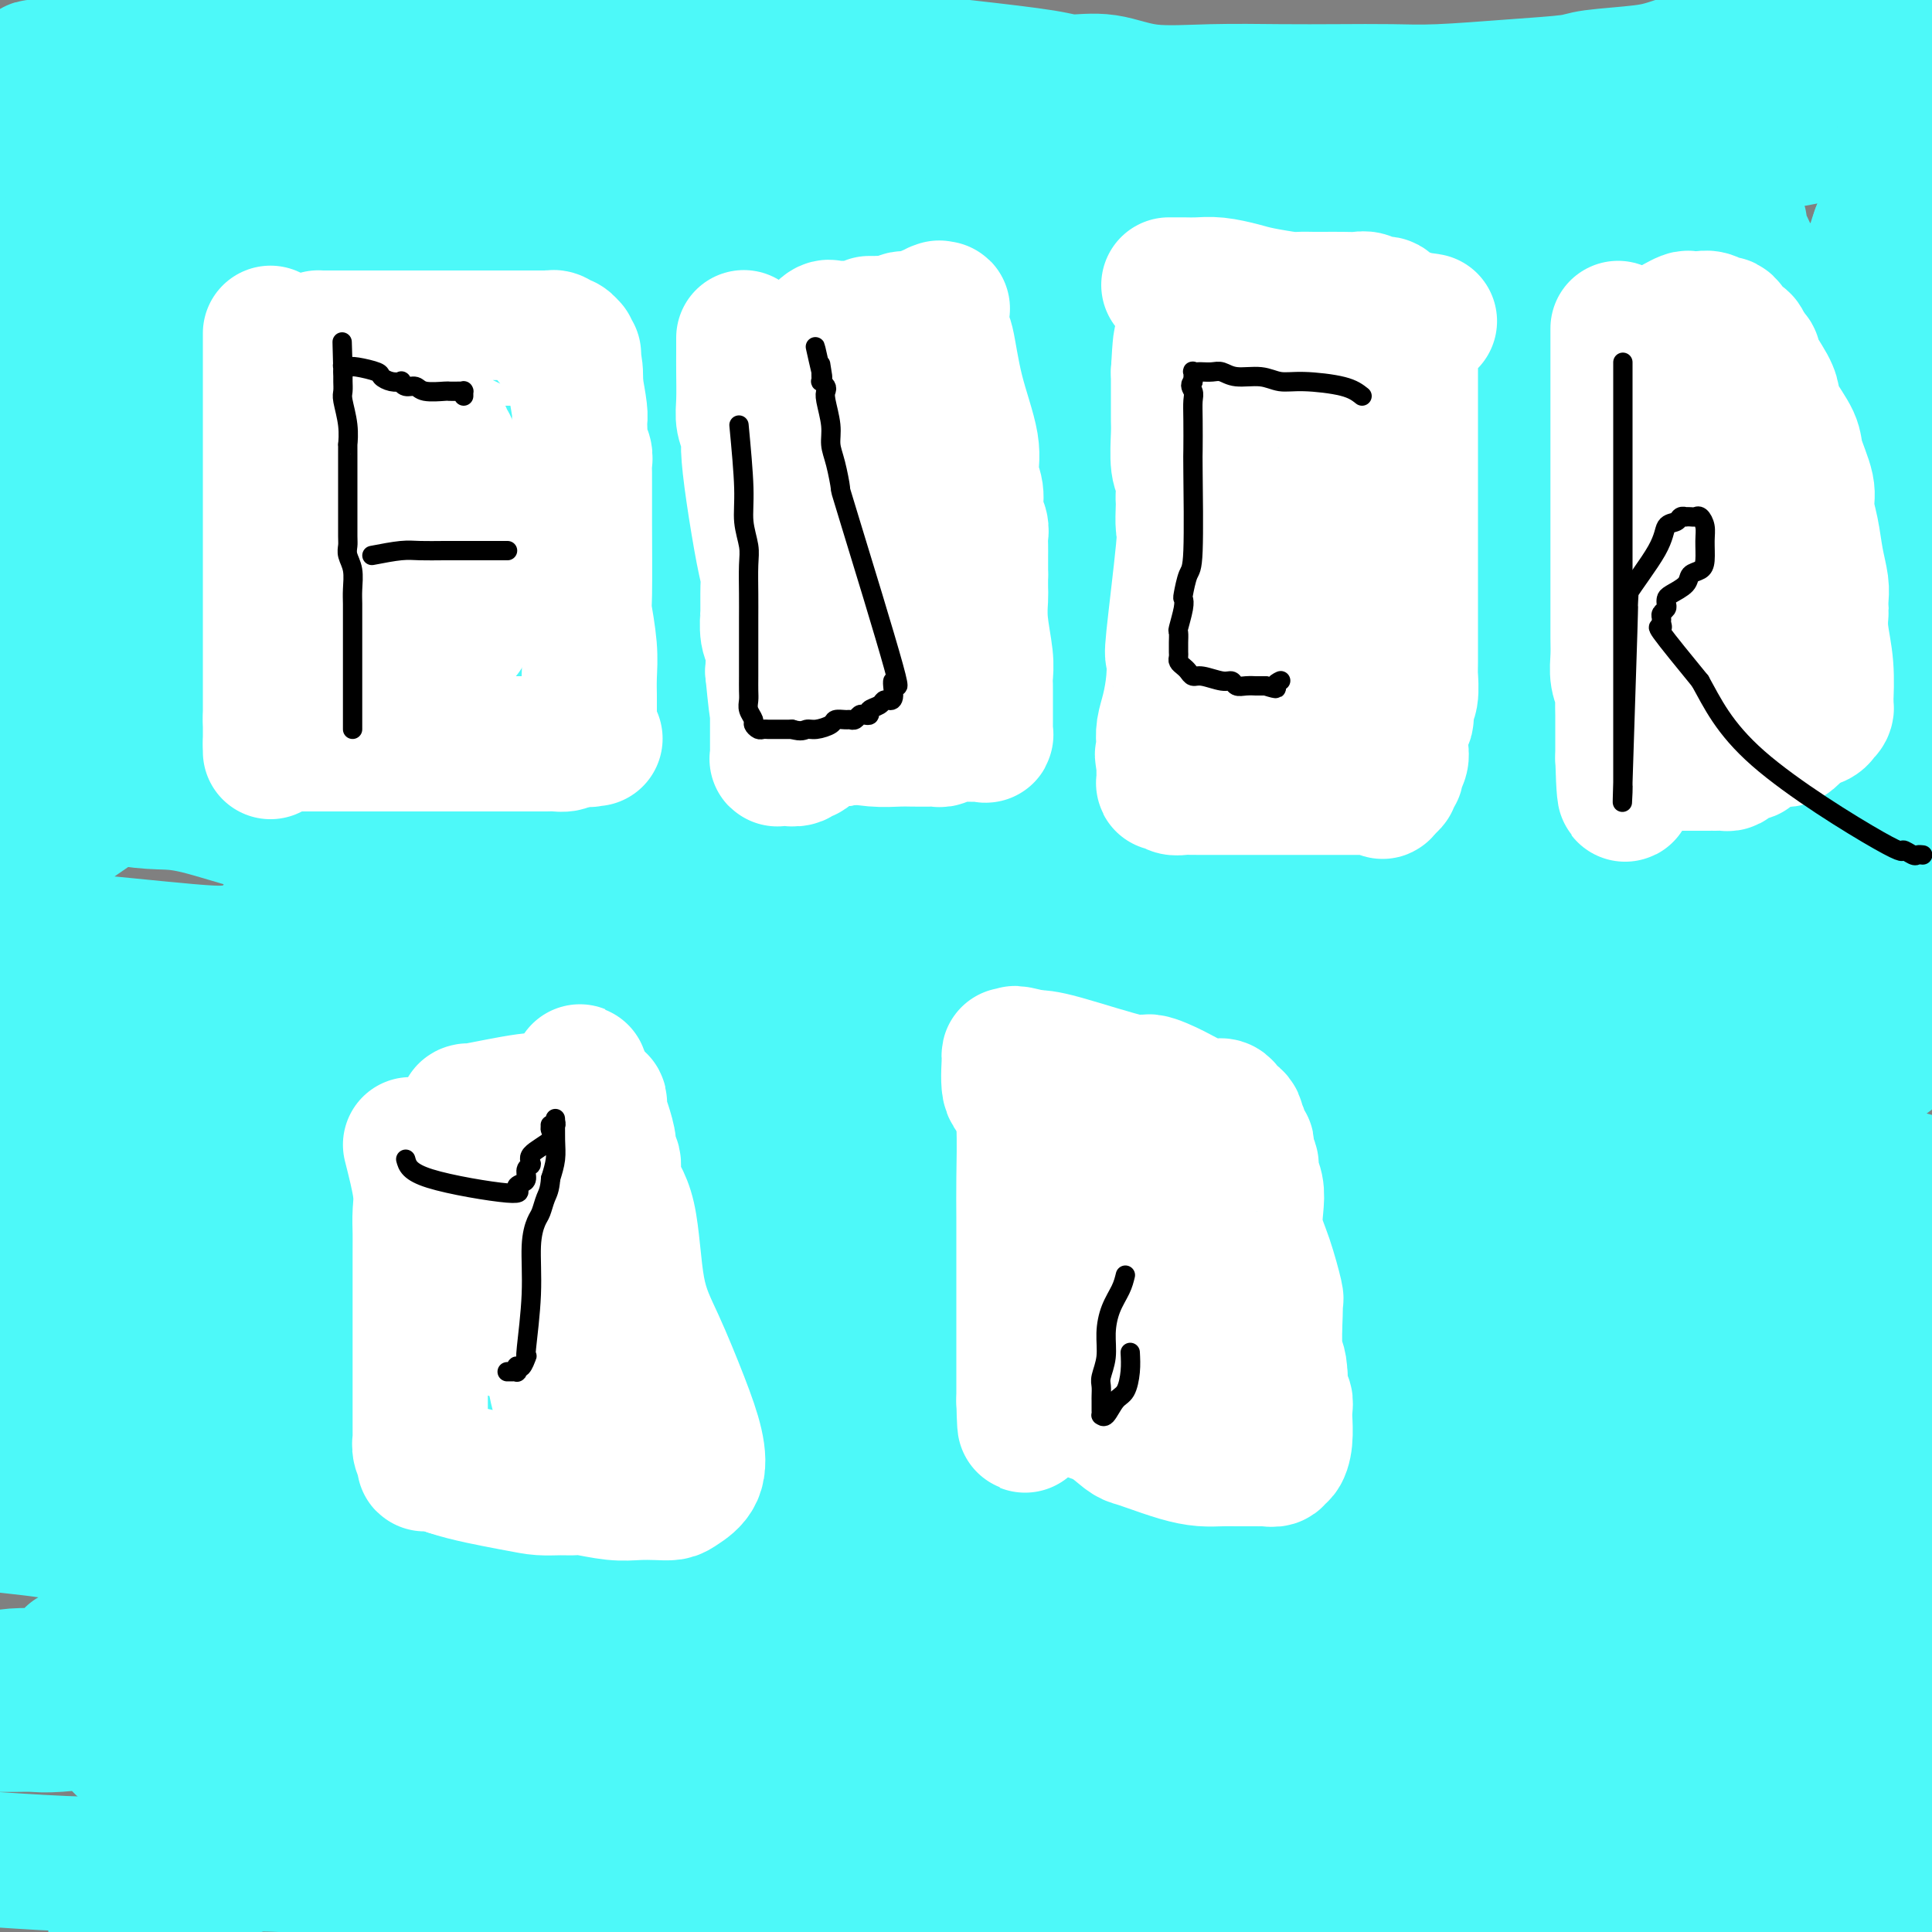 <svg viewBox='0 0 400 400' version='1.1' xmlns='http://www.w3.org/2000/svg' xmlns:xlink='http://www.w3.org/1999/xlink'><rect x="0" y="0" width="400" height="400" fill="#808080" stroke="none"/><g fill='none' stroke='#4DF9F9' stroke-width='28' stroke-linecap='round' stroke-linejoin='round'><path d='M-1,385c6.267,0.415 12.535,0.829 19,1c6.465,0.171 13.129,0.098 20,0c6.871,-0.098 13.950,-0.223 20,0c6.050,0.223 11.069,0.792 16,1c4.931,0.208 9.772,0.056 16,0c6.228,-0.056 13.843,-0.015 22,0c8.157,0.015 16.856,0.004 24,0c7.144,-0.004 12.732,-0.001 18,0c5.268,0.001 10.215,0.000 15,0c4.785,-0.000 9.410,-0.000 14,0c4.590,0.000 9.147,0.000 14,0c4.853,-0.000 10.002,-0.000 16,0c5.998,0.000 12.846,0.000 19,0c6.154,-0.000 11.616,-0.000 19,0c7.384,0.000 16.692,0.000 26,0'/><path d='M277,387c48.247,0.311 29.866,0.087 28,0c-1.866,-0.087 12.784,-0.038 23,0c10.216,0.038 16.000,0.066 21,0c5.000,-0.066 9.217,-0.225 13,0c3.783,0.225 7.132,0.834 10,1c2.868,0.166 5.253,-0.110 8,0c2.747,0.110 5.855,0.607 9,1c3.145,0.393 6.327,0.684 9,1c2.673,0.316 4.836,0.658 7,1'/><path d='M392,365c1.619,0.247 3.237,0.493 0,0c-3.237,-0.493 -11.330,-1.727 -18,-3c-6.670,-1.273 -11.918,-2.587 -15,-3c-3.082,-0.413 -3.997,0.073 -8,0c-4.003,-0.073 -11.093,-0.706 -20,-2c-8.907,-1.294 -19.629,-3.251 -25,-4c-5.371,-0.749 -5.390,-0.291 -10,0c-4.610,0.291 -13.812,0.414 -22,0c-8.188,-0.414 -15.363,-1.366 -22,-2c-6.637,-0.634 -12.737,-0.948 -18,-1c-5.263,-0.052 -9.690,0.160 -19,0c-9.310,-0.160 -23.504,-0.691 -35,-1c-11.496,-0.309 -20.293,-0.394 -28,0c-7.707,0.394 -14.322,1.268 -20,2c-5.678,0.732 -10.417,1.324 -15,2c-4.583,0.676 -9.010,1.438 -12,2c-2.990,0.562 -4.542,0.924 -6,1c-1.458,0.076 -2.824,-0.133 -5,0c-2.176,0.133 -5.164,0.609 -7,1c-1.836,0.391 -2.519,0.696 -3,1c-0.481,0.304 -0.759,0.606 -1,1c-0.241,0.394 -0.445,0.879 -1,1c-0.555,0.121 -1.462,-0.121 -2,0c-0.538,0.121 -0.709,0.605 -1,1c-0.291,0.395 -0.702,0.703 -1,1c-0.298,0.297 -0.482,0.585 -1,1c-0.518,0.415 -1.370,0.958 -2,2c-0.630,1.042 -1.037,2.583 -2,4c-0.963,1.417 -2.481,2.708 -4,4'/><path d='M69,373c-3.537,3.075 -3.379,2.763 -3,3c0.379,0.237 0.980,1.025 -4,4c-4.980,2.975 -15.541,8.138 -21,11c-5.459,2.862 -5.816,3.424 -7,4c-1.184,0.576 -3.195,1.164 -5,2c-1.805,0.836 -3.402,1.918 -5,3'/><path d='M309,399c0.405,0.020 0.809,0.040 0,0c-0.809,-0.040 -2.833,-0.140 -5,0c-2.167,0.140 -4.477,0.520 -8,0c-3.523,-0.520 -8.259,-1.941 -14,-3c-5.741,-1.059 -12.488,-1.755 -16,-2c-3.512,-0.245 -3.789,-0.037 -8,0c-4.211,0.037 -12.357,-0.095 -18,0c-5.643,0.095 -8.783,0.418 -12,0c-3.217,-0.418 -6.510,-1.576 -9,-2c-2.490,-0.424 -4.177,-0.114 -7,0c-2.823,0.114 -6.780,0.030 -10,0c-3.220,-0.030 -5.701,-0.008 -8,0c-2.299,0.008 -4.417,0.001 -6,0c-1.583,-0.001 -2.633,0.003 -4,0c-1.367,-0.003 -3.052,-0.015 -5,0c-1.948,0.015 -4.161,0.057 -7,0c-2.839,-0.057 -6.306,-0.211 -9,0c-2.694,0.211 -4.617,0.789 -6,1c-1.383,0.211 -2.226,0.057 -4,0c-1.774,-0.057 -4.478,-0.015 -6,0c-1.522,0.015 -1.860,0.004 -2,0c-0.140,-0.004 -0.081,-0.000 0,0c0.081,0.000 0.185,-0.004 0,0c-0.185,0.004 -0.659,0.015 0,0c0.659,-0.015 2.452,-0.057 4,0c1.548,0.057 2.850,0.211 5,0c2.150,-0.211 5.148,-0.789 8,-1c2.852,-0.211 5.558,-0.057 8,0c2.442,0.057 4.619,0.015 9,0c4.381,-0.015 10.966,-0.004 19,0c8.034,0.004 17.517,0.002 27,0'/><path d='M225,392c15.552,-0.154 15.430,-0.040 22,0c6.570,0.040 19.830,0.007 27,0c7.170,-0.007 8.249,0.013 13,0c4.751,-0.013 13.174,-0.058 22,0c8.826,0.058 18.056,0.219 23,0c4.944,-0.219 5.601,-0.818 7,-1c1.399,-0.182 3.540,0.052 6,0c2.460,-0.052 5.238,-0.391 7,-1c1.762,-0.609 2.509,-1.487 3,-2c0.491,-0.513 0.728,-0.659 1,-1c0.272,-0.341 0.581,-0.875 1,-1c0.419,-0.125 0.948,0.160 1,0c0.052,-0.160 -0.373,-0.764 0,-1c0.373,-0.236 1.543,-0.102 0,0c-1.543,0.102 -5.801,0.172 -9,0c-3.199,-0.172 -5.339,-0.588 -9,-2c-3.661,-1.412 -8.841,-3.821 -14,-5c-5.159,-1.179 -10.296,-1.127 -20,-5c-9.704,-3.873 -23.974,-11.673 -37,-16c-13.026,-4.327 -24.809,-5.183 -47,-13c-22.191,-7.817 -54.790,-22.594 -73,-28c-18.210,-5.406 -22.030,-1.440 -24,0c-1.970,1.440 -2.090,0.352 -5,0c-2.910,-0.352 -8.608,0.030 -13,1c-4.392,0.970 -7.476,2.528 -10,3c-2.524,0.472 -4.487,-0.142 -6,0c-1.513,0.142 -2.575,1.041 -4,2c-1.425,0.959 -3.212,1.980 -5,3'/><path d='M82,325c-5.438,2.023 -6.533,3.081 -8,4c-1.467,0.919 -3.306,1.700 -6,3c-2.694,1.300 -6.241,3.118 -11,6c-4.759,2.882 -10.729,6.826 -14,9c-3.271,2.174 -3.843,2.576 -5,3c-1.157,0.424 -2.898,0.868 -5,2c-2.102,1.132 -4.564,2.951 -6,4c-1.436,1.049 -1.845,1.328 -2,2c-0.155,0.672 -0.054,1.735 0,2c0.054,0.265 0.062,-0.270 0,0c-0.062,0.270 -0.192,1.344 1,2c1.192,0.656 3.708,0.894 6,1c2.292,0.106 4.362,0.081 8,0c3.638,-0.081 8.846,-0.218 21,1c12.154,1.218 31.255,3.790 44,5c12.745,1.210 19.134,1.056 27,1c7.866,-0.056 17.208,-0.015 26,0c8.792,0.015 17.035,0.004 27,0c9.965,-0.004 21.652,-0.001 31,0c9.348,0.001 16.358,0.000 24,0c7.642,-0.000 15.918,-0.000 25,0c9.082,0.000 18.972,0.000 27,0c8.028,-0.000 14.195,-0.000 22,0c7.805,0.000 17.248,0.000 26,0c8.752,-0.000 16.813,-0.000 22,0c5.187,0.000 7.499,0.000 9,0c1.501,-0.000 2.189,-0.000 3,0c0.811,0.000 1.743,0.000 2,0c0.257,-0.000 -0.162,-0.000 0,0c0.162,0.000 0.903,0.000 1,0c0.097,-0.000 -0.452,-0.000 -1,0'/><path d='M376,370c36.120,-0.073 4.421,-0.257 -8,0c-12.421,0.257 -5.565,0.955 -9,0c-3.435,-0.955 -17.163,-3.562 -27,-5c-9.837,-1.438 -15.784,-1.706 -27,-3c-11.216,-1.294 -27.701,-3.615 -41,-5c-13.299,-1.385 -23.411,-1.834 -35,-2c-11.589,-0.166 -24.654,-0.047 -36,0c-11.346,0.047 -20.971,0.024 -30,0c-9.029,-0.024 -17.461,-0.048 -29,0c-11.539,0.048 -26.183,0.167 -42,0c-15.817,-0.167 -32.805,-0.619 -53,-2c-20.195,-1.381 -43.598,-3.690 -67,-6'/><path d='M20,342c-4.344,0.696 -8.687,1.392 0,0c8.687,-1.392 30.405,-4.870 45,-6c14.595,-1.130 22.066,0.090 33,0c10.934,-0.090 25.331,-1.491 38,-2c12.669,-0.509 23.611,-0.127 33,0c9.389,0.127 17.224,0.000 24,0c6.776,-0.000 12.492,0.127 20,0c7.508,-0.127 16.807,-0.507 22,0c5.193,0.507 6.280,1.902 10,3c3.720,1.098 10.073,1.901 18,3c7.927,1.099 17.428,2.494 22,3c4.572,0.506 4.216,0.121 5,0c0.784,-0.121 2.709,0.020 4,0c1.291,-0.020 1.947,-0.202 3,0c1.053,0.202 2.503,0.786 3,1c0.497,0.214 0.040,0.057 0,0c-0.040,-0.057 0.336,-0.015 0,0c-0.336,0.015 -1.385,0.004 -4,0c-2.615,-0.004 -6.795,-0.001 -13,0c-6.205,0.001 -14.434,0.001 -21,0c-6.566,-0.001 -11.470,-0.002 -24,0c-12.530,0.002 -32.685,0.007 -49,0c-16.315,-0.007 -28.789,-0.026 -44,0c-15.211,0.026 -33.158,0.098 -47,0c-13.842,-0.098 -23.579,-0.367 -33,0c-9.421,0.367 -18.524,1.369 -27,2c-8.476,0.631 -16.323,0.891 -21,1c-4.677,0.109 -6.182,0.068 -8,0c-1.818,-0.068 -3.948,-0.162 -6,0c-2.052,0.162 -4.026,0.581 -6,1'/><path d='M0,357c-0.239,-0.002 -0.477,-0.004 0,0c0.477,0.004 1.670,0.014 3,0c1.330,-0.014 2.797,-0.054 4,0c1.203,0.054 2.143,0.201 5,0c2.857,-0.201 7.633,-0.749 11,-1c3.367,-0.251 5.326,-0.204 8,0c2.674,0.204 6.062,0.564 10,0c3.938,-0.564 8.426,-2.051 15,-3c6.574,-0.949 15.234,-1.361 23,-2c7.766,-0.639 14.637,-1.506 23,-2c8.363,-0.494 18.219,-0.616 29,-2c10.781,-1.384 22.488,-4.031 34,-5c11.512,-0.969 22.829,-0.260 35,0c12.171,0.260 25.197,0.070 38,0c12.803,-0.070 25.385,-0.019 38,0c12.615,0.019 25.265,0.005 37,0c11.735,-0.005 22.556,-0.001 32,0c9.444,0.001 17.511,0.000 24,0c6.489,-0.000 11.399,-0.000 15,0c3.601,0.000 5.893,0.000 8,0c2.107,-0.000 4.031,-0.000 6,0c1.969,0.000 3.985,0.000 6,0'/><path d='M372,334c3.769,0.748 7.537,1.496 0,0c-7.537,-1.496 -26.380,-5.238 -42,-7c-15.620,-1.762 -28.017,-1.546 -42,-2c-13.983,-0.454 -29.553,-1.578 -41,-2c-11.447,-0.422 -18.773,-0.141 -30,0c-11.227,0.141 -26.356,0.143 -35,0c-8.644,-0.143 -10.805,-0.432 -25,0c-14.195,0.432 -40.426,1.585 -55,2c-14.574,0.415 -17.491,0.091 -22,0c-4.509,-0.091 -10.609,0.050 -15,0c-4.391,-0.050 -7.075,-0.290 -10,0c-2.925,0.290 -6.093,1.109 -12,0c-5.907,-1.109 -14.552,-4.145 -22,-6c-7.448,-1.855 -13.699,-2.530 -18,-3c-4.301,-0.470 -6.650,-0.735 -9,-1'/><path d='M13,299c-1.838,0.116 -3.675,0.233 0,0c3.675,-0.233 12.863,-0.814 23,-1c10.137,-0.186 21.222,0.023 33,0c11.778,-0.023 24.247,-0.278 37,0c12.753,0.278 25.788,1.090 37,2c11.212,0.910 20.600,1.919 29,2c8.400,0.081 15.812,-0.767 24,0c8.188,0.767 17.153,3.147 26,4c8.847,0.853 17.575,0.179 28,0c10.425,-0.179 22.547,0.138 37,1c14.453,0.862 31.237,2.271 46,4c14.763,1.729 27.504,3.780 40,5c12.496,1.220 24.748,1.610 37,2'/><path d='M369,314c4.855,0.696 9.711,1.392 0,0c-9.711,-1.392 -33.987,-4.870 -51,-6c-17.013,-1.130 -26.761,0.090 -41,0c-14.239,-0.090 -32.967,-1.489 -48,-2c-15.033,-0.511 -26.370,-0.136 -41,0c-14.630,0.136 -32.553,0.031 -48,0c-15.447,-0.031 -28.419,0.012 -44,0c-15.581,-0.012 -33.772,-0.080 -50,0c-16.228,0.080 -30.494,0.309 -44,0c-13.506,-0.309 -26.253,-1.154 -39,-2'/><path d='M33,277c-3.851,-0.000 -7.702,-0.000 0,0c7.702,0.000 26.957,0.000 41,0c14.043,-0.000 22.873,-0.002 33,0c10.127,0.002 21.552,0.006 33,0c11.448,-0.006 22.918,-0.024 36,0c13.082,0.024 27.774,0.089 44,0c16.226,-0.089 33.984,-0.332 53,0c19.016,0.332 39.290,1.238 71,3c31.710,1.762 74.855,4.381 118,7'/><path d='M344,290c6.371,-0.000 12.742,-0.000 0,0c-12.742,0.000 -44.597,0.001 -69,0c-24.403,-0.001 -41.354,-0.002 -59,0c-17.646,0.002 -35.988,0.007 -49,0c-13.012,-0.007 -20.693,-0.027 -31,0c-10.307,0.027 -23.240,0.101 -37,0c-13.760,-0.101 -28.348,-0.378 -40,0c-11.652,0.378 -20.368,1.409 -30,2c-9.632,0.591 -20.181,0.740 -27,1c-6.819,0.260 -9.910,0.630 -13,1'/><path d='M3,276c-2.335,0.783 -4.669,1.565 0,0c4.669,-1.565 16.343,-5.479 25,-8c8.657,-2.521 14.298,-3.650 25,-4c10.702,-0.350 26.465,0.077 40,0c13.535,-0.077 24.840,-0.659 53,0c28.160,0.659 73.173,2.558 96,4c22.827,1.442 23.467,2.428 32,4c8.533,1.572 24.957,3.731 38,6c13.043,2.269 22.704,4.649 33,7c10.296,2.351 21.227,4.672 34,7c12.773,2.328 27.386,4.664 42,7'/><path d='M366,292c5.552,0.960 11.104,1.920 0,0c-11.104,-1.920 -38.864,-6.721 -61,-11c-22.136,-4.279 -38.647,-8.036 -54,-11c-15.353,-2.964 -29.547,-5.134 -53,-7c-23.453,-1.866 -56.166,-3.429 -75,-4c-18.834,-0.571 -23.789,-0.150 -28,0c-4.211,0.150 -7.679,0.030 -12,0c-4.321,-0.030 -9.495,0.031 -13,0c-3.505,-0.031 -5.343,-0.155 -10,0c-4.657,0.155 -12.135,0.588 -19,1c-6.865,0.412 -13.118,0.803 -21,2c-7.882,1.197 -17.395,3.199 -22,4c-4.605,0.801 -4.303,0.400 -4,0'/><path d='M2,256c-0.063,0.145 -0.127,0.289 0,0c0.127,-0.289 0.443,-1.012 5,-2c4.557,-0.988 13.354,-2.240 20,-3c6.646,-0.760 11.142,-1.027 39,-3c27.858,-1.973 79.076,-5.653 112,-7c32.924,-1.347 47.552,-0.360 64,0c16.448,0.360 34.717,0.094 51,0c16.283,-0.094 30.581,-0.015 43,0c12.419,0.015 22.959,-0.034 31,0c8.041,0.034 13.583,0.153 19,1c5.417,0.847 10.708,2.424 16,4'/><path d='M363,246c4.469,0.380 8.937,0.760 0,0c-8.937,-0.760 -31.281,-2.659 -51,-5c-19.719,-2.341 -36.814,-5.125 -52,-6c-15.186,-0.875 -28.462,0.158 -41,0c-12.538,-0.158 -24.340,-1.506 -34,-2c-9.660,-0.494 -17.180,-0.132 -22,0c-4.820,0.132 -6.939,0.035 -12,0c-5.061,-0.035 -13.065,-0.006 -18,0c-4.935,0.006 -6.802,-0.010 -12,0c-5.198,0.010 -13.726,0.045 -20,0c-6.274,-0.045 -10.293,-0.170 -13,0c-2.707,0.170 -4.100,0.633 -5,1c-0.900,0.367 -1.306,0.636 -2,1c-0.694,0.364 -1.677,0.822 -2,1c-0.323,0.178 0.012,0.074 2,0c1.988,-0.074 5.627,-0.119 10,0c4.373,0.119 9.481,0.400 19,0c9.519,-0.400 23.451,-1.483 37,0c13.549,1.483 26.716,5.532 42,10c15.284,4.468 32.687,9.355 41,11c8.313,1.645 7.538,0.049 11,0c3.462,-0.049 11.163,1.448 20,2c8.837,0.552 18.811,0.158 25,0c6.189,-0.158 8.595,-0.079 11,0'/><path d='M297,259c11.562,0.317 6.967,0.109 8,0c1.033,-0.109 7.694,-0.120 13,0c5.306,0.120 9.256,0.372 14,0c4.744,-0.372 10.283,-1.368 14,-2c3.717,-0.632 5.611,-0.901 7,-1c1.389,-0.099 2.271,-0.026 3,0c0.729,0.026 1.304,0.007 3,0c1.696,-0.007 4.514,-0.003 7,0c2.486,0.003 4.639,0.004 7,0c2.361,-0.004 4.928,-0.012 7,0c2.072,0.012 3.648,0.044 5,0c1.352,-0.044 2.479,-0.166 4,0c1.521,0.166 3.434,0.619 6,1c2.566,0.381 5.783,0.691 9,1'/><path d='M376,248c4.531,1.277 9.063,2.554 0,0c-9.063,-2.554 -31.720,-8.938 -56,-16c-24.280,-7.062 -50.182,-14.804 -74,-19c-23.818,-4.196 -45.552,-4.848 -65,-7c-19.448,-2.152 -36.610,-5.803 -50,-7c-13.390,-1.197 -23.009,0.060 -33,0c-9.991,-0.060 -20.354,-1.439 -29,-2c-8.646,-0.561 -15.575,-0.305 -19,0c-3.425,0.305 -3.345,0.659 -11,0c-7.655,-0.659 -23.044,-2.331 -32,-3c-8.956,-0.669 -11.478,-0.334 -14,0'/><path d='M58,220c-2.495,-0.688 -4.989,-1.375 0,0c4.989,1.375 17.462,4.813 29,7c11.538,2.187 22.141,3.122 34,4c11.859,0.878 24.975,1.699 37,2c12.025,0.301 22.957,0.081 32,0c9.043,-0.081 16.195,-0.022 24,0c7.805,0.022 16.263,0.006 22,0c5.737,-0.006 8.752,-0.002 11,0c2.248,0.002 3.730,0.000 5,0c1.270,-0.000 2.330,-0.000 3,0c0.670,0.000 0.952,0.000 1,0c0.048,-0.000 -0.137,-0.000 0,0c0.137,0.000 0.597,0.000 1,0c0.403,-0.000 0.751,-0.002 0,0c-0.751,0.002 -2.599,0.006 -5,0c-2.401,-0.006 -5.355,-0.021 -7,0c-1.645,0.021 -1.981,0.080 -3,0c-1.019,-0.080 -2.722,-0.299 -3,0c-0.278,0.299 0.869,1.114 -4,0c-4.869,-1.114 -15.752,-4.159 -26,-5c-10.248,-0.841 -19.859,0.520 -34,0c-14.141,-0.520 -32.811,-2.923 -50,-4c-17.189,-1.077 -32.897,-0.828 -49,-1c-16.103,-0.172 -32.601,-0.763 -46,-1c-13.399,-0.237 -23.700,-0.118 -34,0'/><path d='M31,221c-3.677,-0.006 -7.355,-0.013 0,0c7.355,0.013 25.742,0.044 42,1c16.258,0.956 30.386,2.837 43,4c12.614,1.163 23.713,1.608 31,2c7.287,0.392 10.761,0.732 14,1c3.239,0.268 6.242,0.464 9,1c2.758,0.536 5.272,1.412 7,2c1.728,0.588 2.670,0.890 3,1c0.330,0.110 0.049,0.030 1,0c0.951,-0.030 3.133,-0.008 4,0c0.867,0.008 0.418,0.002 1,0c0.582,-0.002 2.194,-0.001 3,0c0.806,0.001 0.807,0.000 1,0c0.193,-0.000 0.579,-0.000 1,0c0.421,0.000 0.877,-0.000 1,0c0.123,0.000 -0.088,0.000 0,0c0.088,-0.000 0.476,-0.001 0,0c-0.476,0.001 -1.814,0.002 -3,0c-1.186,-0.002 -2.219,-0.009 -4,0c-1.781,0.009 -4.311,0.032 -5,0c-0.689,-0.032 0.464,-0.121 -5,-1c-5.464,-0.879 -17.544,-2.548 -32,-5c-14.456,-2.452 -31.287,-5.688 -46,-8c-14.713,-2.312 -27.307,-3.699 -41,-5c-13.693,-1.301 -28.484,-2.514 -39,-3c-10.516,-0.486 -16.758,-0.243 -23,0'/><path d='M47,199c-2.502,0.578 -5.004,1.155 0,0c5.004,-1.155 17.514,-4.044 29,-6c11.486,-1.956 21.950,-2.981 32,-5c10.050,-2.019 19.688,-5.033 29,-7c9.312,-1.967 18.297,-2.886 29,-5c10.703,-2.114 23.122,-5.423 37,-8c13.878,-2.577 29.215,-4.423 47,-5c17.785,-0.577 38.019,0.114 59,0c20.981,-0.114 42.709,-1.033 59,0c16.291,1.033 27.146,4.016 38,7'/><path d='M373,182c7.087,1.246 14.173,2.491 0,0c-14.173,-2.491 -49.606,-8.720 -73,-11c-23.394,-2.280 -34.749,-0.611 -46,0c-11.251,0.611 -22.398,0.164 -32,0c-9.602,-0.164 -17.661,-0.044 -24,0c-6.339,0.044 -10.960,0.012 -13,0c-2.040,-0.012 -1.499,-0.004 -3,0c-1.501,0.004 -5.045,0.003 -7,0c-1.955,-0.003 -2.320,-0.008 -2,0c0.320,0.008 1.326,0.030 2,0c0.674,-0.030 1.015,-0.110 2,0c0.985,0.110 2.613,0.412 3,0c0.387,-0.412 -0.467,-1.538 4,-2c4.467,-0.462 14.255,-0.259 30,0c15.745,0.259 37.447,0.575 59,3c21.553,2.425 42.957,6.961 63,9c20.043,2.039 38.727,1.583 56,3c17.273,1.417 33.137,4.709 49,8'/><path d='M397,193c4.847,0.245 9.694,0.490 0,0c-9.694,-0.490 -33.930,-1.715 -57,-4c-23.070,-2.285 -44.976,-5.632 -65,-8c-20.024,-2.368 -38.166,-3.759 -53,-5c-14.834,-1.241 -26.360,-2.333 -35,-3c-8.640,-0.667 -14.394,-0.911 -18,-1c-3.606,-0.089 -5.064,-0.024 -6,0c-0.936,0.024 -1.350,0.007 -2,0c-0.650,-0.007 -1.535,-0.006 -2,0c-0.465,0.006 -0.511,0.015 0,0c0.511,-0.015 1.579,-0.054 2,0c0.421,0.054 0.194,0.202 2,0c1.806,-0.202 5.646,-0.752 8,-2c2.354,-1.248 3.224,-3.193 12,-1c8.776,2.193 25.459,8.524 38,12c12.541,3.476 20.942,4.097 29,5c8.058,0.903 15.775,2.087 21,3c5.225,0.913 7.958,1.554 11,2c3.042,0.446 6.394,0.697 9,1c2.606,0.303 4.467,0.659 6,1c1.533,0.341 2.740,0.666 4,1c1.260,0.334 2.575,0.677 4,1c1.425,0.323 2.961,0.625 4,1c1.039,0.375 1.583,0.821 2,1c0.417,0.179 0.709,0.089 1,0'/><path d='M312,197c14.246,2.416 4.361,0.455 1,0c-3.361,-0.455 -0.197,0.597 1,1c1.197,0.403 0.426,0.158 0,0c-0.426,-0.158 -0.508,-0.231 0,0c0.508,0.231 1.608,0.764 0,1c-1.608,0.236 -5.922,0.174 -9,0c-3.078,-0.174 -4.921,-0.462 -4,0c0.921,0.462 4.605,1.672 -2,0c-6.605,-1.672 -23.498,-6.228 -38,-9c-14.502,-2.772 -26.611,-3.762 -41,-6c-14.389,-2.238 -31.058,-5.724 -40,-7c-8.942,-1.276 -10.157,-0.342 -11,0c-0.843,0.342 -1.316,0.091 -2,0c-0.684,-0.091 -1.581,-0.022 -2,0c-0.419,0.022 -0.362,-0.004 0,0c0.362,0.004 1.029,0.036 2,0c0.971,-0.036 2.247,-0.142 3,0c0.753,0.142 0.984,0.533 5,0c4.016,-0.533 11.819,-1.988 28,0c16.181,1.988 40.741,7.420 66,12c25.259,4.580 51.217,8.309 74,11c22.783,2.691 42.392,4.346 62,6'/><path d='M372,189c4.724,0.873 9.447,1.747 0,0c-9.447,-1.747 -33.066,-6.114 -48,-8c-14.934,-1.886 -21.185,-1.290 -25,-1c-3.815,0.290 -5.194,0.274 -7,0c-1.806,-0.274 -4.039,-0.806 -5,-1c-0.961,-0.194 -0.650,-0.052 -1,0c-0.350,0.052 -1.361,0.013 -2,0c-0.639,-0.013 -0.907,0.001 -1,0c-0.093,-0.001 -0.011,-0.015 0,0c0.011,0.015 -0.050,0.061 0,0c0.050,-0.061 0.212,-0.227 0,0c-0.212,0.227 -0.798,0.849 -1,1c-0.202,0.151 -0.022,-0.170 0,0c0.022,0.170 -0.115,0.829 0,1c0.115,0.171 0.482,-0.147 1,0c0.518,0.147 1.188,0.759 2,1c0.812,0.241 1.766,0.110 2,0c0.234,-0.110 -0.251,-0.198 0,0c0.251,0.198 1.237,0.683 2,1c0.763,0.317 1.302,0.466 2,1c0.698,0.534 1.556,1.454 2,2c0.444,0.546 0.474,0.718 1,1c0.526,0.282 1.550,0.672 2,1c0.450,0.328 0.328,0.592 2,2c1.672,1.408 5.138,3.959 8,6c2.862,2.041 5.119,3.573 8,5c2.881,1.427 6.385,2.750 9,4c2.615,1.250 4.340,2.428 9,3c4.660,0.572 12.255,0.539 18,1c5.745,0.461 9.642,1.418 14,2c4.358,0.582 9.179,0.791 14,1'/><path d='M378,212c7.538,0.801 3.382,0.802 2,1c-1.382,0.198 0.010,0.593 1,1c0.990,0.407 1.578,0.826 2,1c0.422,0.174 0.677,0.103 1,0c0.323,-0.103 0.712,-0.238 1,0c0.288,0.238 0.473,0.847 1,1c0.527,0.153 1.394,-0.151 2,0c0.606,0.151 0.951,0.758 1,1c0.049,0.242 -0.197,0.118 0,0c0.197,-0.118 0.837,-0.229 1,0c0.163,0.229 -0.152,0.798 0,1c0.152,0.202 0.770,0.038 1,0c0.230,-0.038 0.073,0.050 0,0c-0.073,-0.050 -0.060,-0.238 0,0c0.060,0.238 0.167,0.901 0,1c-0.167,0.099 -0.608,-0.366 -2,0c-1.392,0.366 -3.734,1.562 -5,2c-1.266,0.438 -1.456,0.117 -2,0c-0.544,-0.117 -1.441,-0.031 -2,0c-0.559,0.031 -0.781,0.008 -1,0c-0.219,-0.008 -0.435,-0.002 -1,0c-0.565,0.002 -1.478,0.001 -2,0c-0.522,-0.001 -0.652,-0.000 0,0c0.652,0.000 2.086,0.000 -2,0c-4.086,-0.000 -13.693,-0.000 -22,0c-8.307,0.000 -15.313,0.000 -20,0c-4.687,-0.000 -7.053,-0.000 -12,0c-4.947,0.000 -12.473,0.000 -20,0'/><path d='M300,221c-15.208,-0.009 -11.229,-0.030 -11,0c0.229,0.030 -3.291,0.111 -6,0c-2.709,-0.111 -4.606,-0.413 -10,-2c-5.394,-1.587 -14.285,-4.458 -21,-6c-6.715,-1.542 -11.254,-1.756 -18,-3c-6.746,-1.244 -15.698,-3.518 -22,-5c-6.302,-1.482 -9.952,-2.173 -18,-4c-8.048,-1.827 -20.492,-4.790 -31,-7c-10.508,-2.210 -19.080,-3.667 -29,-6c-9.920,-2.333 -21.187,-5.543 -27,-7c-5.813,-1.457 -6.171,-1.161 -9,-1c-2.829,0.161 -8.130,0.187 -14,-1c-5.870,-1.187 -12.309,-3.587 -17,-5c-4.691,-1.413 -7.634,-1.838 -12,-3c-4.366,-1.162 -10.156,-3.061 -14,-4c-3.844,-0.939 -5.743,-0.920 -8,-1c-2.257,-0.080 -4.873,-0.260 -8,-1c-3.127,-0.740 -6.764,-2.041 -10,-3c-3.236,-0.959 -6.072,-1.578 -8,-2c-1.928,-0.422 -2.950,-0.649 -4,-1c-1.050,-0.351 -2.129,-0.825 -3,-1c-0.871,-0.175 -1.535,-0.050 -2,0c-0.465,0.050 -0.733,0.025 -1,0'/><path d='M0,153c-0.295,-0.030 -0.591,-0.061 0,0c0.591,0.061 2.067,0.212 3,0c0.933,-0.212 1.322,-0.789 2,-1c0.678,-0.211 1.644,-0.056 4,0c2.356,0.056 6.101,0.014 11,0c4.899,-0.014 10.953,-0.001 19,1c8.047,1.001 18.088,2.990 29,5c10.912,2.010 22.695,4.041 35,6c12.305,1.959 25.130,3.846 36,5c10.870,1.154 19.783,1.574 34,2c14.217,0.426 33.739,0.856 55,1c21.261,0.144 44.263,0.000 66,0c21.737,-0.000 42.211,0.143 66,0c23.789,-0.143 50.895,-0.571 78,-1'/><path d='M386,149c3.289,0.053 6.578,0.105 0,0c-6.578,-0.105 -23.024,-0.368 -37,-1c-13.976,-0.632 -25.481,-1.633 -35,-2c-9.519,-0.367 -17.052,-0.098 -22,0c-4.948,0.098 -7.309,0.026 -12,0c-4.691,-0.026 -11.710,-0.007 -19,0c-7.290,0.007 -14.850,0.002 -20,0c-5.150,-0.002 -7.891,-0.001 -13,0c-5.109,0.001 -12.586,0.000 -20,0c-7.414,-0.000 -14.766,-0.000 -21,0c-6.234,0.000 -11.350,-0.000 -15,0c-3.650,0.000 -5.835,0.000 -10,0c-4.165,-0.000 -10.310,-0.000 -17,0c-6.690,0.000 -13.923,0.002 -20,0c-6.077,-0.002 -10.996,-0.006 -16,0c-5.004,0.006 -10.094,0.022 -22,0c-11.906,-0.022 -30.629,-0.083 -44,0c-13.371,0.083 -21.392,0.309 -28,0c-6.608,-0.309 -11.804,-1.155 -17,-2'/><path d='M1,126c-5.443,0.791 -10.885,1.581 0,0c10.885,-1.581 38.099,-5.534 57,-7c18.901,-1.466 29.489,-0.446 42,0c12.511,0.446 26.946,0.320 42,0c15.054,-0.320 30.727,-0.832 45,-1c14.273,-0.168 27.144,0.007 40,-1c12.856,-1.007 25.695,-3.198 37,-4c11.305,-0.802 21.076,-0.215 32,0c10.924,0.215 23.000,0.058 35,0c12.000,-0.058 23.923,-0.016 32,0c8.077,0.016 12.308,0.004 18,0c5.692,-0.004 12.846,-0.002 20,0'/><path d='M370,106c3.430,0.174 6.859,0.348 0,0c-6.859,-0.348 -24.007,-1.218 -38,-2c-13.993,-0.782 -24.830,-1.477 -35,-2c-10.170,-0.523 -19.672,-0.873 -28,-1c-8.328,-0.127 -15.481,-0.029 -22,0c-6.519,0.029 -12.404,-0.009 -16,0c-3.596,0.009 -4.904,0.065 -10,0c-5.096,-0.065 -13.980,-0.251 -18,0c-4.020,0.251 -3.176,0.940 -12,0c-8.824,-0.940 -27.315,-3.509 -37,-5c-9.685,-1.491 -10.562,-1.904 -12,-2c-1.438,-0.096 -3.436,0.124 -6,0c-2.564,-0.124 -5.695,-0.591 -8,-1c-2.305,-0.409 -3.783,-0.758 -6,-1c-2.217,-0.242 -5.171,-0.375 -8,-1c-2.829,-0.625 -5.532,-1.741 -9,-2c-3.468,-0.259 -7.699,0.338 -12,0c-4.301,-0.338 -8.670,-1.610 -12,-2c-3.330,-0.390 -5.619,0.102 -8,0c-2.381,-0.102 -4.853,-0.797 -8,-1c-3.147,-0.203 -6.968,0.085 -11,0c-4.032,-0.085 -8.273,-0.545 -11,-1c-2.727,-0.455 -3.939,-0.907 -6,-1c-2.061,-0.093 -4.972,0.171 -7,0c-2.028,-0.171 -3.173,-0.778 -5,-1c-1.827,-0.222 -4.335,-0.060 -7,0c-2.665,0.060 -5.487,0.016 -7,0c-1.513,-0.016 -1.718,-0.005 -2,0c-0.282,0.005 -0.641,0.002 -1,0'/><path d='M8,83c-15.228,-0.928 -4.798,-0.249 -1,0c3.798,0.249 0.965,0.067 0,0c-0.965,-0.067 -0.062,-0.018 0,0c0.062,0.018 -0.715,0.004 -1,0c-0.285,-0.004 -0.076,0.003 0,0c0.076,-0.003 0.019,-0.016 0,0c-0.019,0.016 -0.001,0.061 0,0c0.001,-0.061 -0.016,-0.227 0,0c0.016,0.227 0.065,0.848 0,1c-0.065,0.152 -0.242,-0.165 0,0c0.242,0.165 0.905,0.813 1,1c0.095,0.187 -0.377,-0.086 0,0c0.377,0.086 1.604,0.533 2,1c0.396,0.467 -0.037,0.956 0,1c0.037,0.044 0.546,-0.355 1,0c0.454,0.355 0.854,1.464 1,2c0.146,0.536 0.036,0.499 0,1c-0.036,0.501 0.000,1.541 0,2c-0.000,0.459 -0.037,0.336 0,1c0.037,0.664 0.147,2.115 0,3c-0.147,0.885 -0.551,1.202 -1,2c-0.449,0.798 -0.943,2.075 -1,2c-0.057,-0.075 0.325,-1.502 0,1c-0.325,2.502 -1.355,8.933 -2,13c-0.645,4.067 -0.905,5.771 -1,7c-0.095,1.229 -0.026,1.985 0,3c0.026,1.015 0.007,2.290 0,3c-0.007,0.710 -0.004,0.855 0,1'/><path d='M6,128c-0.774,5.105 -0.207,1.869 0,1c0.207,-0.869 0.056,0.630 0,1c-0.056,0.370 -0.015,-0.388 0,0c0.015,0.388 0.004,1.923 0,1c-0.004,-0.923 -0.001,-4.305 0,-7c0.001,-2.695 0.000,-4.703 0,-7c-0.000,-2.297 0.000,-4.884 0,-6c-0.000,-1.116 -0.000,-0.762 0,-3c0.000,-2.238 0.001,-7.070 0,-10c-0.001,-2.930 -0.005,-3.959 0,-5c0.005,-1.041 0.018,-2.094 0,-3c-0.018,-0.906 -0.069,-1.665 0,-2c0.069,-0.335 0.257,-0.248 0,-1c-0.257,-0.752 -0.958,-2.344 -1,-2c-0.042,0.344 0.577,2.625 0,-1c-0.577,-3.625 -2.349,-13.155 -3,-18c-0.651,-4.845 -0.183,-5.004 0,-6c0.183,-0.996 0.079,-2.829 0,-4c-0.079,-1.171 -0.134,-1.678 0,-2c0.134,-0.322 0.455,-0.457 1,-2c0.545,-1.543 1.312,-4.493 2,-7c0.688,-2.507 1.298,-4.569 2,-6c0.702,-1.431 1.498,-2.229 2,-3c0.502,-0.771 0.712,-1.515 1,-2c0.288,-0.485 0.654,-0.710 1,-1c0.346,-0.290 0.673,-0.645 1,-1'/><path d='M12,32c1.517,-3.928 0.309,-1.747 0,-1c-0.309,0.747 0.282,0.060 0,0c-0.282,-0.060 -1.435,0.506 0,-1c1.435,-1.506 5.460,-5.086 7,-7c1.540,-1.914 0.595,-2.163 1,-3c0.405,-0.837 2.161,-2.262 3,-3c0.839,-0.738 0.761,-0.790 1,-1c0.239,-0.210 0.796,-0.578 1,-1c0.204,-0.422 0.055,-0.898 0,-1c-0.055,-0.102 -0.015,0.168 0,0c0.015,-0.168 0.004,-0.776 0,-1c-0.004,-0.224 -0.001,-0.064 0,0c0.001,0.064 0.001,0.031 0,0c-0.001,-0.031 -0.002,-0.061 0,0c0.002,0.061 0.008,0.213 0,0c-0.008,-0.213 -0.030,-0.790 0,-1c0.030,-0.210 0.111,-0.053 0,0c-0.111,0.053 -0.415,0.000 -1,0c-0.585,-0.000 -1.452,0.051 -3,0c-1.548,-0.051 -3.776,-0.206 -5,0c-1.224,0.206 -1.445,0.773 -2,1c-0.555,0.227 -1.445,0.112 -2,0c-0.555,-0.112 -0.776,-0.223 -1,0c-0.224,0.223 -0.452,0.781 -1,1c-0.548,0.219 -1.418,0.100 -2,0c-0.582,-0.100 -0.878,-0.181 -1,0c-0.122,0.181 -0.071,0.626 0,1c0.071,0.374 0.163,0.678 0,1c-0.163,0.322 -0.582,0.661 -1,1'/><path d='M6,17c-2.927,0.785 -0.744,0.249 0,0c0.744,-0.249 0.048,-0.210 0,0c-0.048,0.210 0.552,0.592 0,1c-0.552,0.408 -2.258,0.841 0,0c2.258,-0.841 8.479,-2.957 12,-4c3.521,-1.043 4.344,-1.011 5,-1c0.656,0.011 1.147,0.003 2,0c0.853,-0.003 2.070,-0.001 3,0c0.930,0.001 1.575,0.000 2,0c0.425,-0.000 0.631,-0.000 2,0c1.369,0.000 3.902,-0.000 6,0c2.098,0.000 3.762,0.001 6,0c2.238,-0.001 5.050,-0.002 7,0c1.950,0.002 3.038,0.009 5,0c1.962,-0.009 4.797,-0.033 8,0c3.203,0.033 6.772,0.123 15,0c8.228,-0.123 21.114,-0.460 29,0c7.886,0.460 10.771,1.718 15,3c4.229,1.282 9.802,2.588 15,3c5.198,0.412 10.020,-0.069 16,0c5.980,0.069 13.118,0.689 21,2c7.882,1.311 16.507,3.315 22,4c5.493,0.685 7.855,0.053 11,0c3.145,-0.053 7.072,0.474 11,1'/><path d='M219,26c18.411,2.237 8.938,1.329 7,1c-1.938,-0.329 3.657,-0.081 7,0c3.343,0.081 4.433,-0.007 7,0c2.567,0.007 6.611,0.107 12,0c5.389,-0.107 12.124,-0.421 17,0c4.876,0.421 7.894,1.577 12,2c4.106,0.423 9.301,0.113 12,0c2.699,-0.113 2.903,-0.030 4,0c1.097,0.030 3.087,0.008 8,0c4.913,-0.008 12.749,-0.002 16,0c3.251,0.002 1.919,0.002 5,0c3.081,-0.002 10.577,-0.004 16,0c5.423,0.004 8.775,0.015 12,0c3.225,-0.015 6.323,-0.057 9,0c2.677,0.057 4.935,0.211 7,0c2.065,-0.211 3.939,-0.789 6,-1c2.061,-0.211 4.310,-0.056 6,0c1.690,0.056 2.820,0.014 4,0c1.180,-0.014 2.411,-0.001 3,0c0.589,0.001 0.535,-0.012 1,0c0.465,0.012 1.449,0.047 2,0c0.551,-0.047 0.669,-0.177 1,0c0.331,0.177 0.874,0.661 1,1c0.126,0.339 -0.166,0.532 0,1c0.166,0.468 0.790,1.209 1,2c0.210,0.791 0.007,1.632 0,2c-0.007,0.368 0.184,0.264 0,1c-0.184,0.736 -0.742,2.314 -1,3c-0.258,0.686 -0.217,0.482 -1,2c-0.783,1.518 -2.392,4.759 -4,8'/><path d='M389,48c-1.329,3.656 -1.651,5.797 -2,8c-0.349,2.203 -0.725,4.470 -1,6c-0.275,1.530 -0.451,2.324 -1,5c-0.549,2.676 -1.472,7.236 -2,11c-0.528,3.764 -0.661,6.734 -1,9c-0.339,2.266 -0.883,3.830 -1,6c-0.117,2.170 0.193,4.946 0,7c-0.193,2.054 -0.888,3.386 -1,5c-0.112,1.614 0.358,3.511 0,5c-0.358,1.489 -1.546,2.570 -2,4c-0.454,1.430 -0.174,3.210 0,4c0.174,0.790 0.243,0.590 0,1c-0.243,0.410 -0.797,1.429 -1,2c-0.203,0.571 -0.055,0.692 0,1c0.055,0.308 0.016,0.802 0,1c-0.016,0.198 -0.008,0.099 0,0'/><path d='M246,182c0.000,0.000 0.100,0.100 0.1,0.1'/><path d='M18,109c4.732,-1.691 9.465,-3.381 13,-4c3.535,-0.619 5.874,-0.166 7,0c1.126,0.166 1.039,0.044 2,0c0.961,-0.044 2.972,-0.012 4,0c1.028,0.012 1.075,0.003 3,0c1.925,-0.003 5.729,-0.001 9,0c3.271,0.001 6.008,-0.000 8,0c1.992,0.000 3.237,0.001 5,0c1.763,-0.001 4.043,-0.004 10,0c5.957,0.004 15.592,0.015 20,0c4.408,-0.015 3.590,-0.055 4,0c0.410,0.055 2.047,0.205 3,0c0.953,-0.205 1.221,-0.763 3,0c1.779,0.763 5.067,2.848 11,4c5.933,1.152 14.509,1.370 22,1c7.491,-0.370 13.896,-1.327 23,1c9.104,2.327 20.906,7.938 30,10c9.094,2.062 15.479,0.573 20,0c4.521,-0.573 7.179,-0.231 10,0c2.821,0.231 5.806,0.352 9,1c3.194,0.648 6.597,1.824 10,3'/><path d='M244,125c9.931,1.068 10.257,1.739 13,2c2.743,0.261 7.902,0.111 12,0c4.098,-0.111 7.136,-0.184 10,0c2.864,0.184 5.554,0.624 8,1c2.446,0.376 4.650,0.689 7,1c2.350,0.311 4.848,0.619 7,1c2.152,0.381 3.960,0.834 6,1c2.040,0.166 4.312,0.044 6,0c1.688,-0.044 2.791,-0.012 4,0c1.209,0.012 2.523,0.003 4,0c1.477,-0.003 3.119,-0.001 4,0c0.881,0.001 1.003,0.000 2,0c0.997,-0.000 2.868,-0.000 5,0c2.132,0.000 4.523,0.000 6,0c1.477,-0.000 2.039,-0.000 4,0c1.961,0.000 5.320,0.000 6,0c0.680,-0.000 -1.318,-0.000 6,0c7.318,0.000 23.951,0.000 31,0c7.049,-0.000 4.513,-0.000 5,0c0.487,0.000 3.996,0.000 6,0c2.004,-0.000 2.502,-0.000 3,0'/><path d='M398,87c-0.022,0.307 -0.044,0.614 0,0c0.044,-0.614 0.155,-2.150 0,-3c-0.155,-0.850 -0.578,-1.013 -1,-1c-0.422,0.013 -0.845,0.203 -1,0c-0.155,-0.203 -0.041,-0.799 0,-1c0.041,-0.201 0.011,-0.005 0,0c-0.011,0.005 -0.003,-0.180 0,0c0.003,0.180 0.001,0.723 0,1c-0.001,0.277 -0.001,0.286 0,1c0.001,0.714 0.001,2.133 0,3c-0.001,0.867 -0.004,1.181 0,2c0.004,0.819 0.015,2.141 0,3c-0.015,0.859 -0.057,1.254 0,2c0.057,0.746 0.211,1.843 0,3c-0.211,1.157 -0.788,2.376 -1,4c-0.212,1.624 -0.061,3.654 0,5c0.061,1.346 0.030,2.007 0,3c-0.030,0.993 -0.061,2.319 0,3c0.061,0.681 0.212,0.718 0,1c-0.212,0.282 -0.789,0.811 -1,1c-0.211,0.189 -0.057,0.040 0,0c0.057,-0.040 0.015,0.031 0,0c-0.015,-0.031 -0.004,-0.162 0,0c0.004,0.162 0.001,0.618 0,0c-0.001,-0.618 -0.001,-2.309 0,-4'/><path d='M394,110c-0.309,3.857 -0.081,-0.499 0,-3c0.081,-2.501 0.014,-3.146 0,-4c-0.014,-0.854 0.024,-1.917 0,-3c-0.024,-1.083 -0.109,-2.185 0,-3c0.109,-0.815 0.411,-1.342 1,-4c0.589,-2.658 1.466,-7.446 2,-14c0.534,-6.554 0.724,-14.872 1,-22c0.276,-7.128 0.638,-13.064 1,-19'/><path d='M397,4c0.194,-0.002 0.389,-0.005 0,0c-0.389,0.005 -1.361,0.016 -2,0c-0.639,-0.016 -0.946,-0.060 -1,0c-0.054,0.060 0.144,0.222 0,0c-0.144,-0.222 -0.631,-0.829 -1,-1c-0.369,-0.171 -0.621,0.094 -1,0c-0.379,-0.094 -0.886,-0.547 -1,-1c-0.114,-0.453 0.165,-0.905 0,-1c-0.165,-0.095 -0.775,0.167 -1,0c-0.225,-0.167 -0.064,-0.762 0,-1c0.064,-0.238 0.032,-0.119 0,0'/><path d='M390,0c0.191,0.311 0.381,0.622 -1,1c-1.381,0.378 -4.335,0.822 -9,2c-4.665,1.178 -11.043,3.089 -17,5c-5.957,1.911 -11.495,3.821 -15,5c-3.505,1.179 -4.977,1.626 -8,2c-3.023,0.374 -7.598,0.675 -10,1c-2.402,0.325 -2.630,0.676 -5,1c-2.370,0.324 -6.882,0.623 -12,1c-5.118,0.377 -10.841,0.833 -15,1c-4.159,0.167 -6.752,0.047 -10,0c-3.248,-0.047 -7.149,-0.020 -11,0c-3.851,0.020 -7.650,0.034 -12,0c-4.350,-0.034 -9.249,-0.116 -14,0c-4.751,0.116 -9.354,0.432 -13,0c-3.646,-0.432 -6.336,-1.610 -9,-2c-2.664,-0.390 -5.302,0.009 -7,0c-1.698,-0.009 -2.457,-0.425 -6,-1c-3.543,-0.575 -9.869,-1.307 -16,-2c-6.131,-0.693 -12.065,-1.346 -18,-2'/><path d='M182,12c-11.900,-1.127 -13.651,-0.445 -17,-1c-3.349,-0.555 -8.295,-2.347 -12,-3c-3.705,-0.653 -6.169,-0.167 -9,0c-2.831,0.167 -6.028,0.017 -9,0c-2.972,-0.017 -5.718,0.100 -8,0c-2.282,-0.100 -4.098,-0.418 -6,-1c-1.902,-0.582 -3.888,-1.427 -6,-2c-2.112,-0.573 -4.350,-0.875 -5,-1c-0.650,-0.125 0.288,-0.072 -5,0c-5.288,0.072 -16.801,0.162 -22,0c-5.199,-0.162 -4.085,-0.576 -7,0c-2.915,0.576 -9.859,2.144 -14,3c-4.141,0.856 -5.478,1.002 -7,1c-1.522,-0.002 -3.230,-0.151 -4,0c-0.770,0.151 -0.603,0.603 -1,1c-0.397,0.397 -1.359,0.739 -2,1c-0.641,0.261 -0.961,0.441 -1,1c-0.039,0.559 0.204,1.496 0,2c-0.204,0.504 -0.855,0.574 -1,1c-0.145,0.426 0.217,1.207 0,2c-0.217,0.793 -1.014,1.596 -1,1c0.014,-0.596 0.837,-2.591 -2,4c-2.837,6.591 -9.335,21.769 -12,28c-2.665,6.231 -1.499,3.515 -1,3c0.499,-0.515 0.330,1.171 0,2c-0.330,0.829 -0.820,0.799 -1,1c-0.180,0.201 -0.048,0.631 0,1c0.048,0.369 0.014,0.677 0,1c-0.014,0.323 -0.007,0.662 0,1'/><path d='M29,58c-3.403,8.124 -0.912,3.434 0,2c0.912,-1.434 0.244,0.386 0,1c-0.244,0.614 -0.066,0.020 0,0c0.066,-0.020 0.018,0.534 0,1c-0.018,0.466 -0.005,0.845 0,1c0.005,0.155 0.003,0.085 0,0c-0.003,-0.085 -0.005,-0.187 0,0c0.005,0.187 0.019,0.661 0,1c-0.019,0.339 -0.071,0.543 1,0c1.071,-0.543 3.265,-1.833 5,-3c1.735,-1.167 3.012,-2.212 4,-4c0.988,-1.788 1.689,-4.318 2,-5c0.311,-0.682 0.234,0.483 1,0c0.766,-0.483 2.376,-2.616 4,-4c1.624,-1.384 3.261,-2.021 5,-3c1.739,-0.979 3.578,-2.301 5,-3c1.422,-0.699 2.426,-0.776 3,-1c0.574,-0.224 0.717,-0.596 1,-1c0.283,-0.404 0.705,-0.841 1,-1c0.295,-0.159 0.462,-0.040 1,0c0.538,0.040 1.449,0.001 2,0c0.551,-0.001 0.744,0.035 1,0c0.256,-0.035 0.574,-0.142 2,-1c1.426,-0.858 3.960,-2.467 6,-3c2.040,-0.533 3.588,0.010 5,0c1.412,-0.010 2.689,-0.574 5,-1c2.311,-0.426 5.655,-0.713 9,-1'/><path d='M92,33c5.870,-1.152 5.046,-1.034 5,-1c-0.046,0.034 0.685,-0.018 5,0c4.315,0.018 12.214,0.106 16,0c3.786,-0.106 3.459,-0.406 13,0c9.541,0.406 28.949,1.519 41,3c12.051,1.481 16.744,3.329 25,4c8.256,0.671 20.076,0.166 30,0c9.924,-0.166 17.953,0.008 25,0c7.047,-0.008 13.113,-0.198 17,0c3.887,0.198 5.594,0.785 7,1c1.406,0.215 2.510,0.058 5,0c2.490,-0.058 6.365,-0.015 11,0c4.635,0.015 10.029,0.004 17,0c6.971,-0.004 15.518,-0.002 23,0c7.482,0.002 13.899,0.004 17,0c3.101,-0.004 2.888,-0.015 3,0c0.112,0.015 0.551,0.055 1,0c0.449,-0.055 0.909,-0.207 1,0c0.091,0.207 -0.187,0.772 0,1c0.187,0.228 0.839,0.118 1,0c0.161,-0.118 -0.168,-0.242 0,0c0.168,0.242 0.832,0.852 1,1c0.168,0.148 -0.161,-0.167 0,0c0.161,0.167 0.813,0.814 1,1c0.187,0.186 -0.089,-0.090 0,0c0.089,0.090 0.545,0.545 1,1'/><path d='M358,44c0.804,0.523 -0.187,-0.168 0,0c0.187,0.168 1.553,1.196 2,2c0.447,0.804 -0.024,1.384 0,2c0.024,0.616 0.542,1.266 1,2c0.458,0.734 0.855,1.550 1,2c0.145,0.450 0.039,0.533 0,1c-0.039,0.467 -0.010,1.316 0,3c0.010,1.684 0.003,4.202 0,5c-0.003,0.798 -0.001,-0.123 0,0c0.001,0.123 0.000,1.291 0,2c-0.000,0.709 0.000,0.961 0,1c-0.000,0.039 -0.000,-0.133 0,0c0.000,0.133 0.001,0.570 0,1c-0.001,0.430 -0.004,0.851 0,1c0.004,0.149 0.016,0.025 0,0c-0.016,-0.025 -0.060,0.050 0,0c0.060,-0.050 0.224,-0.223 0,0c-0.224,0.223 -0.834,0.843 -1,1c-0.166,0.157 0.114,-0.151 0,0c-0.114,0.151 -0.622,0.759 -1,1c-0.378,0.241 -0.627,0.116 -1,0c-0.373,-0.116 -0.869,-0.224 -1,0c-0.131,0.224 0.105,0.778 0,1c-0.105,0.222 -0.550,0.112 -1,0c-0.450,-0.112 -0.905,-0.226 -1,0c-0.095,0.226 0.171,0.793 0,1c-0.171,0.207 -0.778,0.056 -1,0c-0.222,-0.056 -0.060,-0.015 0,0c0.060,0.015 0.017,0.004 0,0c-0.017,-0.004 -0.009,-0.002 0,0'/><path d='M355,70c1.486,1.594 2.972,3.187 4,4c1.028,0.813 1.599,0.845 2,1c0.401,0.155 0.633,0.433 1,1c0.367,0.567 0.869,1.423 1,2c0.131,0.577 -0.108,0.876 0,1c0.108,0.124 0.565,0.072 1,0c0.435,-0.072 0.848,-0.164 1,0c0.152,0.164 0.041,0.584 0,1c-0.041,0.416 -0.014,0.830 0,1c0.014,0.170 0.016,0.098 0,0c-0.016,-0.098 -0.049,-0.222 0,0c0.049,0.222 0.179,0.792 0,1c-0.179,0.208 -0.668,0.056 -1,0c-0.332,-0.056 -0.507,-0.015 -1,0c-0.493,0.015 -1.305,0.004 -2,0c-0.695,-0.004 -1.272,-0.001 -2,0c-0.728,0.001 -1.608,0.000 -1,0c0.608,-0.000 2.702,-0.000 -2,0c-4.702,0.000 -16.201,0.000 -29,0c-12.799,-0.000 -26.900,-0.000 -41,0'/><path d='M286,82c-18.761,0.486 -26.164,1.202 -39,2c-12.836,0.798 -31.107,1.678 -44,2c-12.893,0.322 -20.410,0.086 -24,0c-3.590,-0.086 -3.255,-0.023 -3,0c0.255,0.023 0.428,0.006 0,0c-0.428,-0.006 -1.458,-0.002 -2,0c-0.542,0.002 -0.596,0.000 -1,0c-0.404,-0.000 -1.157,0.000 -2,0c-0.843,-0.000 -1.776,-0.001 -4,0c-2.224,0.001 -5.739,0.002 -7,0c-1.261,-0.002 -0.266,-0.008 -4,0c-3.734,0.008 -12.196,0.028 -16,0c-3.804,-0.028 -2.951,-0.105 -4,0c-1.049,0.105 -4.000,0.394 -7,0c-3.000,-0.394 -6.048,-1.469 -8,-2c-1.952,-0.531 -2.806,-0.517 -4,-1c-1.194,-0.483 -2.728,-1.462 -4,-2c-1.272,-0.538 -2.282,-0.634 -4,-1c-1.718,-0.366 -4.143,-1.001 -6,-2c-1.857,-0.999 -3.148,-2.360 -5,-3c-1.852,-0.640 -4.267,-0.557 -6,-1c-1.733,-0.443 -2.783,-1.411 -4,-2c-1.217,-0.589 -2.601,-0.798 -4,-1c-1.399,-0.202 -2.811,-0.398 -4,-1c-1.189,-0.602 -2.153,-1.611 -3,-2c-0.847,-0.389 -1.575,-0.160 -2,0c-0.425,0.160 -0.547,0.249 -1,0c-0.453,-0.249 -1.237,-0.836 -2,-1c-0.763,-0.164 -1.504,0.096 -2,0c-0.496,-0.096 -0.748,-0.548 -1,-1'/><path d='M69,66c-9.449,-3.061 -3.072,-0.715 -1,0c2.072,0.715 -0.163,-0.201 -2,-1c-1.837,-0.799 -3.277,-1.479 -4,-2c-0.723,-0.521 -0.729,-0.882 -1,-1c-0.271,-0.118 -0.809,0.007 -1,0c-0.191,-0.007 -0.036,-0.146 0,0c0.036,0.146 -0.046,0.576 0,1c0.046,0.424 0.220,0.843 0,1c-0.220,0.157 -0.834,0.053 0,0c0.834,-0.053 3.116,-0.055 5,0c1.884,0.055 3.369,0.167 5,0c1.631,-0.167 3.406,-0.613 4,-1c0.594,-0.387 0.006,-0.717 1,-1c0.994,-0.283 3.571,-0.521 6,-1c2.429,-0.479 4.709,-1.200 8,-2c3.291,-0.800 7.592,-1.678 11,-2c3.408,-0.322 5.924,-0.089 8,0c2.076,0.089 3.711,0.035 5,0c1.289,-0.035 2.232,-0.051 3,0c0.768,0.051 1.361,0.167 5,0c3.639,-0.167 10.326,-0.619 15,-1c4.674,-0.381 7.337,-0.690 10,-1'/><path d='M146,55c15.813,-1.858 13.346,-2.502 15,-3c1.654,-0.498 7.427,-0.852 12,-1c4.573,-0.148 7.944,-0.092 11,0c3.056,0.092 5.797,0.221 9,0c3.203,-0.221 6.869,-0.791 10,-1c3.131,-0.209 5.729,-0.057 9,0c3.271,0.057 7.217,0.019 10,0c2.783,-0.019 4.403,-0.018 7,0c2.597,0.018 6.171,0.052 13,0c6.829,-0.052 16.913,-0.192 22,0c5.087,0.192 5.177,0.715 7,1c1.823,0.285 5.378,0.333 11,1c5.622,0.667 13.309,1.953 21,3c7.691,1.047 15.384,1.853 20,2c4.616,0.147 6.155,-0.367 9,0c2.845,0.367 6.998,1.615 9,2c2.002,0.385 1.855,-0.093 3,0c1.145,0.093 3.581,0.757 6,1c2.419,0.243 4.820,0.065 7,0c2.180,-0.065 4.139,-0.019 6,0c1.861,0.019 3.623,0.009 5,0c1.377,-0.009 2.369,-0.016 3,0c0.631,0.016 0.901,0.056 1,0c0.099,-0.056 0.027,-0.207 0,0c-0.027,0.207 -0.010,0.774 0,1c0.010,0.226 0.013,0.112 0,0c-0.013,-0.112 -0.042,-0.223 0,0c0.042,0.223 0.155,0.778 0,1c-0.155,0.222 -0.577,0.111 -1,0'/><path d='M371,62c16.195,1.856 3.182,0.498 -2,0c-5.182,-0.498 -2.535,-0.134 -2,0c0.535,0.134 -1.044,0.037 -2,0c-0.956,-0.037 -1.290,-0.014 -2,0c-0.710,0.014 -1.794,0.018 -3,0c-1.206,-0.018 -2.532,-0.059 -2,0c0.532,0.059 2.922,0.218 -2,0c-4.922,-0.218 -17.158,-0.812 -27,0c-9.842,0.812 -17.292,3.030 -27,5c-9.708,1.970 -21.674,3.693 -30,5c-8.326,1.307 -13.014,2.196 -16,3c-2.986,0.804 -4.272,1.521 -6,2c-1.728,0.479 -3.898,0.721 -6,1c-2.102,0.279 -4.135,0.597 -6,1c-1.865,0.403 -3.561,0.892 -5,1c-1.439,0.108 -2.622,-0.164 -4,0c-1.378,0.164 -2.953,0.765 -5,1c-2.047,0.235 -4.568,0.105 -6,0c-1.432,-0.105 -1.777,-0.186 -3,0c-1.223,0.186 -3.324,0.638 -5,1c-1.676,0.362 -2.928,0.634 -7,1c-4.072,0.366 -10.965,0.826 -14,1c-3.035,0.174 -2.211,0.062 -3,0c-0.789,-0.062 -3.192,-0.074 -6,0c-2.808,0.074 -6.020,0.235 -10,0c-3.980,-0.235 -8.727,-0.867 -12,-1c-3.273,-0.133 -5.074,0.233 -8,0c-2.926,-0.233 -6.979,-1.067 -11,-2c-4.021,-0.933 -8.011,-1.967 -12,-3'/><path d='M127,78c-4.732,-1.182 -5.060,-1.638 -6,-2c-0.940,-0.362 -2.490,-0.632 -4,-1c-1.510,-0.368 -2.980,-0.834 -4,-1c-1.020,-0.166 -1.590,-0.030 -2,0c-0.410,0.030 -0.660,-0.045 -1,0c-0.340,0.045 -0.768,0.209 -1,0c-0.232,-0.209 -0.266,-0.792 0,-1c0.266,-0.208 0.833,-0.042 2,0c1.167,0.042 2.933,-0.040 4,0c1.067,0.040 1.434,0.203 2,0c0.566,-0.203 1.331,-0.772 2,-1c0.669,-0.228 1.243,-0.114 2,0c0.757,0.114 1.698,0.227 2,0c0.302,-0.227 -0.035,-0.793 1,-1c1.035,-0.207 3.441,-0.056 6,0c2.559,0.056 5.270,0.015 7,0c1.730,-0.015 2.477,-0.004 4,0c1.523,0.004 3.821,0.001 6,0c2.179,-0.001 4.239,-0.000 8,0c3.761,0.000 9.223,-0.001 19,0c9.777,0.001 23.867,0.003 31,0c7.133,-0.003 7.308,-0.011 8,0c0.692,0.011 1.901,0.041 3,0c1.099,-0.041 2.087,-0.155 4,0c1.913,0.155 4.750,0.578 8,1c3.250,0.422 6.914,0.845 11,1c4.086,0.155 8.596,0.044 11,0c2.404,-0.044 2.702,-0.022 3,0'/><path d='M253,73c19.659,0.309 7.305,0.083 3,0c-4.305,-0.083 -0.561,-0.022 1,0c1.561,0.022 0.939,0.005 1,0c0.061,-0.005 0.805,0.001 1,0c0.195,-0.001 -0.158,-0.008 0,0c0.158,0.008 0.828,0.030 1,0c0.172,-0.030 -0.156,-0.113 0,0c0.156,0.113 0.794,0.422 -1,1c-1.794,0.578 -6.019,1.425 -9,2c-2.981,0.575 -4.717,0.878 -7,1c-2.283,0.122 -5.114,0.063 -6,0c-0.886,-0.063 0.172,-0.131 -4,0c-4.172,0.131 -13.575,0.461 -29,6c-15.425,5.539 -36.871,16.286 -67,30c-30.129,13.714 -68.941,30.396 -90,40c-21.059,9.604 -24.366,12.131 -27,14c-2.634,1.869 -4.594,3.080 -7,5c-2.406,1.920 -5.259,4.549 -8,7c-2.741,2.451 -5.371,4.726 -8,7'/><path d='M20,234c-10.378,8.600 -20.756,17.200 0,0c20.756,-17.200 72.647,-60.202 95,-80c22.353,-19.798 15.167,-16.394 13,-16c-2.167,0.394 0.687,-2.223 2,-4c1.313,-1.777 1.087,-2.714 1,-3c-0.087,-0.286 -0.036,0.081 0,0c0.036,-0.081 0.058,-0.609 0,-1c-0.058,-0.391 -0.194,-0.645 0,-1c0.194,-0.355 0.719,-0.813 0,-1c-0.719,-0.187 -2.683,-0.105 -4,0c-1.317,0.105 -1.988,0.234 -4,0c-2.012,-0.234 -5.367,-0.830 -8,-1c-2.633,-0.170 -4.545,0.086 -8,0c-3.455,-0.086 -8.453,-0.514 -11,-1c-2.547,-0.486 -2.642,-1.031 -4,0c-1.358,1.031 -3.980,3.638 -6,6c-2.020,2.362 -3.437,4.477 -3,4c0.437,-0.477 2.728,-3.548 0,3c-2.728,6.548 -10.476,22.714 -15,32c-4.524,9.286 -5.824,11.691 -8,16c-2.176,4.309 -5.228,10.521 -7,14c-1.772,3.479 -2.265,4.225 -3,5c-0.735,0.775 -1.714,1.581 -2,2c-0.286,0.419 0.119,0.453 0,1c-0.119,0.547 -0.763,1.609 -1,2c-0.237,0.391 -0.068,0.112 0,0c0.068,-0.112 0.034,-0.056 0,0'/></g>
<g fill='none' stroke='#FFFFFF' stroke-width='28' stroke-linecap='round' stroke-linejoin='round'><path d='M56,69c0.000,0.707 0.000,1.414 0,3c0.000,1.586 0.000,4.052 0,7c0.000,2.948 0.000,6.379 0,8c-0.000,1.621 0.000,1.433 0,2c0.000,0.567 -0.000,1.888 0,3c0.000,1.112 0.000,2.014 0,4c0.000,1.986 0.000,5.056 0,8c0.000,2.944 -0.000,5.761 0,8c0.000,2.239 -0.000,3.901 0,5c0.000,1.099 0.000,1.637 0,2c-0.000,0.363 -0.000,0.553 0,2c0.000,1.447 0.000,4.151 0,6c-0.000,1.849 0.000,2.842 0,4c0.000,1.158 -0.000,2.482 0,4c0.000,1.518 0.000,3.232 0,5c0.000,1.768 -0.000,3.591 0,5c0.000,1.409 0.000,2.402 0,3c0.000,0.598 0.000,0.799 0,1'/><path d='M56,149c0.000,12.553 0.000,3.937 0,1c0.000,-2.937 0.000,-0.195 0,1c-0.000,1.195 0.000,0.842 0,1c0.000,0.158 -0.000,0.827 0,1c0.000,0.173 0.000,-0.149 0,0c0.000,0.149 0.000,0.771 0,1c0.000,0.229 0.000,0.065 0,0c0.000,-0.065 0.000,-0.033 0,0'/><path d='M56,154c1.023,-0.000 2.047,-0.000 3,0c0.953,0.000 1.836,0.000 3,0c1.164,-0.000 2.609,-0.000 4,0c1.391,0.000 2.730,0.000 4,0c1.270,-0.000 2.472,-0.000 4,0c1.528,0.000 3.381,0.000 5,0c1.619,-0.000 3.004,-0.000 5,0c1.996,0.000 4.604,0.000 7,0c2.396,-0.000 4.581,-0.000 6,0c1.419,0.000 2.071,0.000 3,0c0.929,-0.000 2.136,-0.000 3,0c0.864,0.000 1.386,0.000 2,0c0.614,-0.000 1.319,-0.000 2,0c0.681,0.000 1.338,0.001 2,0c0.662,-0.001 1.329,-0.003 2,0c0.671,0.003 1.345,0.011 2,0c0.655,-0.011 1.292,-0.041 2,0c0.708,0.041 1.488,0.155 2,0c0.512,-0.155 0.756,-0.577 1,-1'/><path d='M118,153c9.769,-0.155 3.192,-0.042 1,0c-2.192,0.042 0.001,0.012 1,0c0.999,-0.012 0.804,-0.007 1,0c0.196,0.007 0.785,0.015 1,0c0.215,-0.015 0.058,-0.053 0,0c-0.058,0.053 -0.015,0.198 0,0c0.015,-0.198 0.004,-0.740 0,-1c-0.004,-0.260 -0.001,-0.239 0,-1c0.001,-0.761 0.000,-2.306 0,-3c-0.000,-0.694 0.001,-0.538 0,-1c-0.001,-0.462 -0.004,-1.544 0,-2c0.004,-0.456 0.015,-0.288 0,-1c-0.015,-0.712 -0.057,-2.303 0,-4c0.057,-1.697 0.211,-3.499 0,-6c-0.211,-2.501 -0.789,-5.702 -1,-7c-0.211,-1.298 -0.057,-0.694 0,-4c0.057,-3.306 0.015,-10.524 0,-14c-0.015,-3.476 -0.003,-3.210 0,-4c0.003,-0.790 -0.003,-2.634 0,-4c0.003,-1.366 0.015,-2.252 0,-3c-0.015,-0.748 -0.056,-1.356 0,-2c0.056,-0.644 0.211,-1.324 0,-2c-0.211,-0.676 -0.788,-1.347 -1,-2c-0.212,-0.653 -0.060,-1.288 0,-2c0.060,-0.712 0.026,-1.500 0,-2c-0.026,-0.500 -0.046,-0.712 0,-1c0.046,-0.288 0.156,-0.654 0,-2c-0.156,-1.346 -0.578,-3.673 -1,-6'/><path d='M119,79c-0.480,-10.797 -0.181,-3.289 0,-1c0.181,2.289 0.245,-0.640 0,-2c-0.245,-1.360 -0.798,-1.152 -1,-1c-0.202,0.152 -0.054,0.247 0,0c0.054,-0.247 0.015,-0.836 0,-1c-0.015,-0.164 -0.007,0.096 0,0c0.007,-0.096 0.012,-0.548 0,-1c-0.012,-0.452 -0.041,-0.905 0,-1c0.041,-0.095 0.152,0.167 0,0c-0.152,-0.167 -0.566,-0.763 -1,-1c-0.434,-0.237 -0.886,-0.116 -1,0c-0.114,0.116 0.112,0.227 0,0c-0.112,-0.227 -0.562,-0.793 -1,-1c-0.438,-0.207 -0.863,-0.055 -1,0c-0.137,0.055 0.012,0.015 0,0c-0.012,-0.015 -0.187,-0.004 -1,0c-0.813,0.004 -2.263,0.001 -3,0c-0.737,-0.001 -0.761,-0.000 -1,0c-0.239,0.000 -0.694,0.000 -1,0c-0.306,-0.000 -0.464,-0.000 -1,0c-0.536,0.000 -1.451,0.000 -2,0c-0.549,-0.000 -0.731,-0.000 -1,0c-0.269,0.000 -0.624,0.000 -2,0c-1.376,-0.000 -3.772,-0.000 -5,0c-1.228,0.000 -1.288,0.000 -2,0c-0.712,-0.000 -2.076,-0.000 -3,0c-0.924,0.000 -1.407,0.000 -2,0c-0.593,-0.000 -1.297,-0.000 -2,0'/><path d='M88,70c-4.207,-0.000 -2.225,-0.000 -2,0c0.225,0.000 -1.307,0.000 -2,0c-0.693,-0.000 -0.548,-0.000 -1,0c-0.452,0.000 -1.501,0.000 -2,0c-0.499,-0.000 -0.448,-0.000 -1,0c-0.552,0.000 -1.706,0.000 -2,0c-0.294,-0.000 0.273,-0.000 0,0c-0.273,0.000 -1.386,0.000 -2,0c-0.614,-0.000 -0.727,-0.000 -1,0c-0.273,0.000 -0.704,0.000 -1,0c-0.296,-0.000 -0.457,-0.000 -1,0c-0.543,0.000 -1.469,0.000 -2,0c-0.531,-0.000 -0.667,-0.000 -1,0c-0.333,0.000 -0.864,0.000 -1,0c-0.136,-0.000 0.121,-0.000 0,0c-0.121,0.000 -0.621,0.002 -1,0c-0.379,-0.002 -0.638,-0.006 -1,0c-0.362,0.006 -0.827,0.021 -1,0c-0.173,-0.021 -0.053,-0.079 0,0c0.053,0.079 0.039,0.295 0,1c-0.039,0.705 -0.101,1.899 0,2c0.101,0.101 0.367,-0.889 1,1c0.633,1.889 1.634,6.658 2,9c0.366,2.342 0.098,2.257 0,5c-0.098,2.743 -0.026,8.316 0,12c0.026,3.684 0.008,5.481 0,7c-0.008,1.519 -0.004,2.759 0,4'/><path d='M69,111c0.464,6.394 0.125,3.378 0,3c-0.125,-0.378 -0.037,1.880 0,3c0.037,1.120 0.024,1.101 0,2c-0.024,0.899 -0.059,2.717 0,4c0.059,1.283 0.212,2.031 0,3c-0.212,0.969 -0.789,2.157 -1,3c-0.211,0.843 -0.057,1.340 0,2c0.057,0.660 0.015,1.482 0,2c-0.015,0.518 -0.005,0.732 0,1c0.005,0.268 0.006,0.592 0,1c-0.006,0.408 -0.017,0.902 0,1c0.017,0.098 0.064,-0.198 0,0c-0.064,0.198 -0.240,0.890 0,1c0.240,0.110 0.894,-0.361 1,0c0.106,0.361 -0.338,1.554 0,2c0.338,0.446 1.456,0.144 2,0c0.544,-0.144 0.514,-0.130 1,0c0.486,0.130 1.487,0.374 2,0c0.513,-0.374 0.536,-1.368 1,-2c0.464,-0.632 1.367,-0.901 2,-1c0.633,-0.099 0.996,-0.027 1,0c0.004,0.027 -0.350,0.008 1,0c1.350,-0.008 4.403,-0.005 6,0c1.597,0.005 1.737,0.012 2,0c0.263,-0.012 0.648,-0.042 1,0c0.352,0.042 0.672,0.155 1,0c0.328,-0.155 0.664,-0.577 1,-1'/><path d='M90,135c3.426,-0.570 1.492,0.005 1,0c-0.492,-0.005 0.459,-0.589 1,-1c0.541,-0.411 0.670,-0.650 1,-1c0.330,-0.350 0.859,-0.811 1,-1c0.141,-0.189 -0.107,-0.106 0,0c0.107,0.106 0.569,0.237 1,0c0.431,-0.237 0.833,-0.840 1,-1c0.167,-0.160 0.101,0.125 0,0c-0.101,-0.125 -0.237,-0.659 0,-1c0.237,-0.341 0.848,-0.487 1,-1c0.152,-0.513 -0.155,-1.391 0,-2c0.155,-0.609 0.773,-0.950 1,-2c0.227,-1.050 0.062,-2.810 0,-4c-0.062,-1.190 -0.021,-1.809 0,-3c0.021,-1.191 0.021,-2.952 0,-4c-0.021,-1.048 -0.062,-1.381 0,-2c0.062,-0.619 0.227,-1.523 0,-2c-0.227,-0.477 -0.847,-0.528 -1,-1c-0.153,-0.472 0.161,-1.367 0,-2c-0.161,-0.633 -0.799,-1.006 -1,-2c-0.201,-0.994 0.033,-2.609 0,-4c-0.033,-1.391 -0.333,-2.558 -1,-4c-0.667,-1.442 -1.700,-3.160 -2,-4c-0.300,-0.840 0.132,-0.803 0,-1c-0.132,-0.197 -0.827,-0.627 -1,-1c-0.173,-0.373 0.177,-0.688 0,-1c-0.177,-0.312 -0.883,-0.620 -1,-1c-0.117,-0.380 0.353,-0.833 0,-1c-0.353,-0.167 -1.529,-0.048 -2,0c-0.471,0.048 -0.235,0.024 0,0'/><path d='M89,88c-1.582,-3.434 -1.037,-1.017 -1,0c0.037,1.017 -0.435,0.636 -1,2c-0.565,1.364 -1.223,4.473 -2,8c-0.777,3.527 -1.672,7.473 -2,10c-0.328,2.527 -0.088,3.637 0,5c0.088,1.363 0.023,2.980 0,4c-0.023,1.020 -0.003,1.444 0,2c0.003,0.556 -0.009,1.244 0,2c0.009,0.756 0.040,1.579 0,2c-0.040,0.421 -0.151,0.438 0,1c0.151,0.562 0.562,1.667 1,2c0.438,0.333 0.901,-0.107 1,0c0.099,0.107 -0.166,0.759 0,1c0.166,0.241 0.762,0.069 1,0c0.238,-0.069 0.119,-0.034 0,0'/><path d='M154,70c0.000,-0.074 0.000,-0.148 0,0c-0.000,0.148 -0.001,0.518 0,1c0.001,0.482 0.004,1.078 0,2c-0.004,0.922 -0.016,2.172 0,4c0.016,1.828 0.059,4.236 0,6c-0.059,1.764 -0.219,2.884 0,4c0.219,1.116 0.819,2.227 1,3c0.181,0.773 -0.057,1.209 0,3c0.057,1.791 0.407,4.936 1,9c0.593,4.064 1.427,9.048 2,12c0.573,2.952 0.886,3.873 1,5c0.114,1.127 0.030,2.459 0,3c-0.030,0.541 -0.004,0.292 0,1c0.004,0.708 -0.013,2.372 0,3c0.013,0.628 0.055,0.220 0,1c-0.055,0.780 -0.207,2.748 0,4c0.207,1.252 0.773,1.786 1,3c0.227,1.214 0.113,3.107 0,5'/><path d='M160,139c1.155,12.003 1.041,7.510 1,6c-0.041,-1.510 -0.011,-0.038 0,1c0.011,1.038 0.003,1.641 0,2c-0.003,0.359 -0.001,0.474 0,1c0.001,0.526 0.000,1.464 0,2c-0.000,0.536 -0.000,0.669 0,1c0.000,0.331 0.000,0.858 0,1c-0.000,0.142 0.000,-0.102 0,0c-0.000,0.102 -0.000,0.548 0,1c0.000,0.452 0.000,0.909 0,1c-0.000,0.091 -0.001,-0.186 0,0c0.001,0.186 0.004,0.834 0,1c-0.004,0.166 -0.016,-0.152 0,0c0.016,0.152 0.061,0.773 0,1c-0.061,0.227 -0.228,0.061 0,0c0.228,-0.061 0.853,-0.015 1,0c0.147,0.015 -0.182,0.000 0,0c0.182,-0.000 0.876,0.015 1,0c0.124,-0.015 -0.321,-0.060 0,0c0.321,0.060 1.409,0.223 2,0c0.591,-0.223 0.687,-0.834 1,-1c0.313,-0.166 0.843,0.113 1,0c0.157,-0.113 -0.061,-0.619 0,-1c0.061,-0.381 0.400,-0.638 1,-1c0.600,-0.362 1.460,-0.829 2,-1c0.540,-0.171 0.761,-0.046 1,0c0.239,0.046 0.497,0.013 1,0c0.503,-0.013 1.252,-0.007 2,0'/><path d='M174,153c3.325,-0.619 5.139,-0.166 7,0c1.861,0.166 3.770,0.046 5,0c1.230,-0.046 1.782,-0.016 3,0c1.218,0.016 3.104,0.018 4,0c0.896,-0.018 0.803,-0.057 1,0c0.197,0.057 0.683,0.212 1,0c0.317,-0.212 0.465,-0.789 1,-1c0.535,-0.211 1.457,-0.057 2,0c0.543,0.057 0.706,0.015 1,0c0.294,-0.015 0.720,-0.004 1,0c0.280,0.004 0.414,0.001 1,0c0.586,-0.001 1.625,-0.001 2,0c0.375,0.001 0.086,0.002 0,0c-0.086,-0.002 0.029,-0.008 0,0c-0.029,0.008 -0.204,0.029 0,0c0.204,-0.029 0.787,-0.107 1,0c0.213,0.107 0.057,0.400 0,0c-0.057,-0.400 -0.015,-1.493 0,-2c0.015,-0.507 0.004,-0.428 0,-1c-0.004,-0.572 -0.000,-1.795 0,-3c0.000,-1.205 -0.004,-2.394 0,-3c0.004,-0.606 0.015,-0.631 0,-1c-0.015,-0.369 -0.057,-1.081 0,-2c0.057,-0.919 0.211,-2.045 0,-4c-0.211,-1.955 -0.789,-4.741 -1,-7c-0.211,-2.259 -0.057,-3.993 0,-5c0.057,-1.007 0.016,-1.288 0,-2c-0.016,-0.712 -0.008,-1.856 0,-3'/><path d='M203,119c-0.000,-5.220 -0.000,-1.769 0,-1c0.000,0.769 0.001,-1.144 0,-2c-0.001,-0.856 -0.004,-0.654 0,-1c0.004,-0.346 0.016,-1.239 0,-2c-0.016,-0.761 -0.061,-1.388 0,-2c0.061,-0.612 0.229,-1.208 0,-2c-0.229,-0.792 -0.856,-1.781 -1,-3c-0.144,-1.219 0.193,-2.667 0,-4c-0.193,-1.333 -0.917,-2.552 -1,-4c-0.083,-1.448 0.475,-3.127 0,-6c-0.475,-2.873 -1.984,-6.942 -3,-11c-1.016,-4.058 -1.540,-8.105 -2,-10c-0.460,-1.895 -0.855,-1.636 -1,-2c-0.145,-0.364 -0.039,-1.350 0,-2c0.039,-0.650 0.010,-0.962 0,-1c-0.010,-0.038 -0.002,0.200 0,0c0.002,-0.200 -0.003,-0.838 0,-1c0.003,-0.162 0.015,0.153 0,0c-0.015,-0.153 -0.058,-0.772 0,-1c0.058,-0.228 0.216,-0.063 0,0c-0.216,0.063 -0.807,0.025 -1,0c-0.193,-0.025 0.013,-0.036 0,0c-0.013,0.036 -0.245,0.118 0,0c0.245,-0.118 0.967,-0.438 0,0c-0.967,0.438 -3.624,1.634 -5,2c-1.376,0.366 -1.472,-0.098 -2,0c-0.528,0.098 -1.488,0.757 -2,1c-0.512,0.243 -0.575,0.069 -1,0c-0.425,-0.069 -1.213,-0.035 -2,0'/><path d='M182,67c-2.433,0.403 -2.016,-0.088 -2,0c0.016,0.088 -0.367,0.755 -1,1c-0.633,0.245 -1.514,0.066 -2,0c-0.486,-0.066 -0.577,-0.020 -1,0c-0.423,0.020 -1.179,0.013 -2,0c-0.821,-0.013 -1.709,-0.032 -2,0c-0.291,0.032 0.013,0.117 0,0c-0.013,-0.117 -0.343,-0.435 -1,0c-0.657,0.435 -1.640,1.622 -2,2c-0.360,0.378 -0.097,-0.054 0,0c0.097,0.054 0.029,0.595 0,1c-0.029,0.405 -0.019,0.673 0,1c0.019,0.327 0.047,0.712 0,1c-0.047,0.288 -0.167,0.481 0,1c0.167,0.519 0.623,1.366 1,2c0.377,0.634 0.675,1.055 1,2c0.325,0.945 0.678,2.415 1,4c0.322,1.585 0.612,3.285 1,5c0.388,1.715 0.874,3.444 1,5c0.126,1.556 -0.110,2.939 0,5c0.110,2.061 0.564,4.801 1,8c0.436,3.199 0.852,6.859 1,9c0.148,2.141 0.026,2.764 0,3c-0.026,0.236 0.045,0.084 0,1c-0.045,0.916 -0.204,2.901 0,4c0.204,1.099 0.773,1.314 1,2c0.227,0.686 0.114,1.843 0,3'/><path d='M177,127c1.178,9.141 0.123,3.495 0,2c-0.123,-1.495 0.685,1.163 1,2c0.315,0.837 0.136,-0.146 0,0c-0.136,0.146 -0.229,1.420 0,2c0.229,0.580 0.780,0.466 1,1c0.220,0.534 0.111,1.715 0,2c-0.111,0.285 -0.222,-0.326 0,0c0.222,0.326 0.778,1.590 1,2c0.222,0.410 0.111,-0.034 0,0c-0.111,0.034 -0.222,0.545 0,1c0.222,0.455 0.778,0.854 1,1c0.222,0.146 0.112,0.039 0,0c-0.112,-0.039 -0.226,-0.010 0,0c0.226,0.010 0.792,0.003 1,0c0.208,-0.003 0.060,-0.001 0,0c-0.060,0.001 -0.030,0.000 0,0'/><path d='M242,59c1.014,-0.007 2.029,-0.013 3,0c0.971,0.013 1.900,0.046 3,0c1.100,-0.046 2.373,-0.170 4,0c1.627,0.170 3.609,0.634 5,1c1.391,0.366 2.191,0.634 4,1c1.809,0.366 4.627,0.830 6,1c1.373,0.170 1.302,0.046 2,0c0.698,-0.046 2.165,-0.013 3,0c0.835,0.013 1.038,0.008 2,0c0.962,-0.008 2.682,-0.017 4,0c1.318,0.017 2.233,0.061 3,0c0.767,-0.061 1.384,-0.227 2,0c0.616,0.227 1.229,0.848 2,1c0.771,0.152 1.699,-0.166 2,0c0.301,0.166 -0.025,0.815 0,1c0.025,0.185 0.402,-0.094 1,0c0.598,0.094 1.418,0.561 2,1c0.582,0.439 0.926,0.849 1,1c0.074,0.151 -0.122,0.043 0,0c0.122,-0.043 0.561,-0.022 1,0'/><path d='M292,66c7.735,1.035 2.073,0.124 0,0c-2.073,-0.124 -0.555,0.540 0,1c0.555,0.460 0.149,0.717 0,1c-0.149,0.283 -0.040,0.591 0,2c0.040,1.409 0.011,3.918 0,7c-0.011,3.082 -0.003,6.736 0,10c0.003,3.264 0.000,6.139 0,11c-0.000,4.861 0.001,11.708 0,16c-0.001,4.292 -0.004,6.027 0,10c0.004,3.973 0.015,10.182 0,13c-0.015,2.818 -0.056,2.246 0,3c0.056,0.754 0.207,2.835 0,4c-0.207,1.165 -0.773,1.414 -1,2c-0.227,0.586 -0.114,1.508 0,2c0.114,0.492 0.228,0.554 0,1c-0.228,0.446 -0.797,1.275 -1,2c-0.203,0.725 -0.039,1.346 0,2c0.039,0.654 -0.046,1.341 0,2c0.046,0.659 0.224,1.291 0,2c-0.224,0.709 -0.848,1.496 -1,2c-0.152,0.504 0.170,0.723 0,1c-0.170,0.277 -0.830,0.610 -1,1c-0.170,0.390 0.150,0.836 0,1c-0.150,0.164 -0.771,0.044 -1,0c-0.229,-0.044 -0.065,-0.013 0,0c0.065,0.013 0.033,0.006 0,0'/><path d='M287,162c-0.952,3.011 -0.832,1.539 -1,1c-0.168,-0.539 -0.622,-0.144 -1,0c-0.378,0.144 -0.679,0.039 -1,0c-0.321,-0.039 -0.663,-0.010 -1,0c-0.337,0.010 -0.669,0.003 -1,0c-0.331,-0.003 -0.661,-0.001 -1,0c-0.339,0.001 -0.688,0.000 -1,0c-0.312,-0.000 -0.588,-0.000 -1,0c-0.412,0.000 -0.959,0.000 -1,0c-0.041,-0.000 0.424,-0.000 0,0c-0.424,0.000 -1.739,0.000 -4,0c-2.261,-0.000 -5.469,0.000 -8,0c-2.531,-0.000 -4.384,-0.000 -5,0c-0.616,0.000 0.005,0.000 -1,0c-1.005,-0.000 -3.635,-0.000 -5,0c-1.365,0.000 -1.464,0.000 -2,0c-0.536,-0.000 -1.508,-0.000 -2,0c-0.492,0.000 -0.503,0.001 -1,0c-0.497,-0.001 -1.481,-0.004 -2,0c-0.519,0.004 -0.574,0.015 -1,0c-0.426,-0.015 -1.225,-0.055 -2,0c-0.775,0.055 -1.528,0.204 -2,0c-0.472,-0.204 -0.662,-0.761 -1,-1c-0.338,-0.239 -0.823,-0.159 -1,0c-0.177,0.159 -0.048,0.397 0,0c0.048,-0.397 0.013,-1.430 0,-2c-0.013,-0.570 -0.003,-0.679 0,-1c0.003,-0.321 0.001,-0.856 0,-1c-0.001,-0.144 -0.000,0.102 0,0c0.000,-0.102 0.000,-0.551 0,-1'/><path d='M241,157c-0.622,-1.070 -0.177,-0.745 0,-1c0.177,-0.255 0.086,-1.089 0,-2c-0.086,-0.911 -0.169,-1.899 0,-3c0.169,-1.101 0.589,-2.317 1,-4c0.411,-1.683 0.814,-3.834 1,-6c0.186,-2.166 0.155,-4.346 0,-5c-0.155,-0.654 -0.434,0.218 0,-4c0.434,-4.218 1.580,-13.528 2,-18c0.420,-4.472 0.114,-4.108 0,-5c-0.114,-0.892 -0.034,-3.040 0,-4c0.034,-0.960 0.023,-0.733 0,-1c-0.023,-0.267 -0.059,-1.029 0,-2c0.059,-0.971 0.212,-2.151 0,-3c-0.212,-0.849 -0.789,-1.368 -1,-3c-0.211,-1.632 -0.057,-4.377 0,-6c0.057,-1.623 0.015,-2.123 0,-3c-0.015,-0.877 -0.004,-2.129 0,-3c0.004,-0.871 0.001,-1.360 0,-2c-0.001,-0.640 -0.000,-1.429 0,-2c0.000,-0.571 0.000,-0.924 0,-1c-0.000,-0.076 -0.000,0.123 0,0c0.000,-0.123 0.000,-0.569 0,-1c-0.000,-0.431 -0.000,-0.848 0,-1c0.000,-0.152 0.000,-0.041 0,0c-0.000,0.041 -0.000,0.012 0,0c0.000,-0.012 0.000,-0.006 0,0'/><path d='M244,77c0.646,-12.380 0.760,-3.331 1,0c0.240,3.331 0.604,0.945 1,0c0.396,-0.945 0.824,-0.449 1,0c0.176,0.449 0.102,0.852 0,1c-0.102,0.148 -0.231,0.040 0,0c0.231,-0.040 0.822,-0.011 1,0c0.178,0.011 -0.055,0.003 0,0c0.055,-0.003 0.400,-0.000 1,0c0.600,0.000 1.454,-0.001 2,0c0.546,0.001 0.784,0.004 1,0c0.216,-0.004 0.410,-0.015 1,0c0.590,0.015 1.577,0.057 2,0c0.423,-0.057 0.283,-0.212 1,0c0.717,0.212 2.290,0.792 3,1c0.710,0.208 0.557,0.044 1,0c0.443,-0.044 1.481,0.034 2,0c0.519,-0.034 0.520,-0.178 1,0c0.480,0.178 1.439,0.677 2,1c0.561,0.323 0.725,0.468 1,1c0.275,0.532 0.663,1.450 1,2c0.337,0.550 0.625,0.731 1,1c0.375,0.269 0.836,0.624 1,1c0.164,0.376 0.030,0.771 0,1c-0.030,0.229 0.045,0.290 0,1c-0.045,0.710 -0.208,2.068 0,3c0.208,0.932 0.788,1.438 1,4c0.212,2.562 0.057,7.182 0,10c-0.057,2.818 -0.015,3.836 0,5c0.015,1.164 0.004,2.476 0,5c-0.004,2.524 -0.002,6.262 0,10'/><path d='M269,140c-0.228,0.445 -0.455,0.890 -1,1c-0.545,0.110 -1.406,-0.114 -2,0c-0.594,0.114 -0.919,0.566 -1,1c-0.081,0.434 0.083,0.848 0,1c-0.083,0.152 -0.415,0.041 -1,0c-0.585,-0.041 -1.425,-0.011 -2,0c-0.575,0.011 -0.886,0.003 -1,0c-0.114,-0.003 -0.033,-0.001 0,0c0.033,0.001 0.016,0.000 0,0'/><path d='M335,68c-0.000,0.955 -0.000,1.910 0,3c0.000,1.090 0.000,2.315 0,4c-0.000,1.685 -0.000,3.831 0,6c0.000,2.169 0.000,4.361 0,6c-0.000,1.639 -0.000,2.727 0,4c0.000,1.273 0.000,2.733 0,4c-0.000,1.267 -0.000,2.341 0,4c0.000,1.659 0.000,3.902 0,6c-0.000,2.098 -0.000,4.052 0,6c0.000,1.948 0.000,3.889 0,6c-0.000,2.111 -0.001,4.392 0,6c0.001,1.608 0.004,2.542 0,4c-0.004,1.458 -0.015,3.439 0,5c0.015,1.561 0.057,2.700 0,4c-0.057,1.300 -0.211,2.761 0,4c0.211,1.239 0.789,2.257 1,3c0.211,0.743 0.057,1.210 0,2c-0.057,0.790 -0.015,1.902 0,3c0.015,1.098 0.004,2.181 0,3c-0.004,0.819 -0.001,1.374 0,2c0.001,0.626 0.000,1.322 0,2c-0.000,0.678 -0.000,1.339 0,2'/><path d='M336,157c0.399,14.011 0.896,4.539 1,1c0.104,-3.539 -0.183,-1.145 0,0c0.183,1.145 0.838,1.040 1,1c0.162,-0.040 -0.168,-0.014 0,0c0.168,0.014 0.834,0.018 1,0c0.166,-0.018 -0.169,-0.057 0,0c0.169,0.057 0.841,0.212 1,0c0.159,-0.212 -0.194,-0.789 0,-1c0.194,-0.211 0.934,-0.057 1,0c0.066,0.057 -0.542,0.015 1,0c1.542,-0.015 5.236,-0.004 7,0c1.764,0.004 1.599,0.001 2,0c0.401,-0.001 1.368,-0.001 2,0c0.632,0.001 0.929,0.001 1,0c0.071,-0.001 -0.083,-0.003 0,0c0.083,0.003 0.402,0.011 1,0c0.598,-0.011 1.474,-0.041 2,0c0.526,0.041 0.702,0.153 1,0c0.298,-0.153 0.720,-0.571 1,-1c0.280,-0.429 0.420,-0.869 1,-1c0.580,-0.131 1.599,0.048 2,0c0.401,-0.048 0.184,-0.324 1,-1c0.816,-0.676 2.667,-1.753 4,-2c1.333,-0.247 2.150,0.337 3,0c0.850,-0.337 1.733,-1.593 2,-2c0.267,-0.407 -0.083,0.035 0,0c0.083,-0.035 0.599,-0.548 1,-1c0.401,-0.452 0.686,-0.843 1,-1c0.314,-0.157 0.657,-0.078 1,0'/><path d='M375,149c3.006,-1.331 1.523,-0.160 1,0c-0.523,0.160 -0.084,-0.692 0,-1c0.084,-0.308 -0.188,-0.073 0,0c0.188,0.073 0.835,-0.017 1,0c0.165,0.017 -0.151,0.142 0,0c0.151,-0.142 0.769,-0.550 1,-1c0.231,-0.450 0.076,-0.940 0,-1c-0.076,-0.060 -0.073,0.311 0,-1c0.073,-1.311 0.215,-4.304 0,-7c-0.215,-2.696 -0.789,-5.094 -1,-7c-0.211,-1.906 -0.060,-3.320 0,-4c0.060,-0.680 0.027,-0.628 0,-1c-0.027,-0.372 -0.050,-1.170 0,-2c0.050,-0.830 0.173,-1.693 0,-3c-0.173,-1.307 -0.642,-3.060 -1,-5c-0.358,-1.940 -0.605,-4.068 -1,-6c-0.395,-1.932 -0.939,-3.669 -1,-5c-0.061,-1.331 0.362,-2.257 0,-4c-0.362,-1.743 -1.509,-4.302 -2,-6c-0.491,-1.698 -0.325,-2.536 -1,-4c-0.675,-1.464 -2.190,-3.554 -3,-5c-0.810,-1.446 -0.913,-2.246 -1,-3c-0.087,-0.754 -0.157,-1.460 -1,-3c-0.843,-1.540 -2.458,-3.915 -3,-5c-0.542,-1.085 -0.012,-0.882 0,-1c0.012,-0.118 -0.494,-0.559 -1,-1'/><path d='M362,73c-2.035,-4.429 -1.123,-1.502 -1,-1c0.123,0.502 -0.544,-1.420 -1,-2c-0.456,-0.580 -0.703,0.180 -1,0c-0.297,-0.180 -0.646,-1.302 -1,-2c-0.354,-0.698 -0.715,-0.971 -1,-1c-0.285,-0.029 -0.495,0.188 -1,0c-0.505,-0.188 -1.305,-0.779 -2,-1c-0.695,-0.221 -1.286,-0.071 -2,0c-0.714,0.071 -1.550,0.064 -2,0c-0.450,-0.064 -0.513,-0.183 -1,0c-0.487,0.183 -1.398,0.670 -2,1c-0.602,0.330 -0.893,0.504 -1,1c-0.107,0.496 -0.028,1.316 0,2c0.028,0.684 0.007,1.234 0,2c-0.007,0.766 0.000,1.748 0,3c-0.000,1.252 -0.007,2.774 0,4c0.007,1.226 0.029,2.157 0,3c-0.029,0.843 -0.109,1.597 0,2c0.109,0.403 0.406,0.456 1,2c0.594,1.544 1.484,4.579 2,7c0.516,2.421 0.659,4.226 1,6c0.341,1.774 0.880,3.515 1,6c0.120,2.485 -0.179,5.715 0,8c0.179,2.285 0.836,3.626 1,5c0.164,1.374 -0.166,2.780 0,4c0.166,1.220 0.828,2.255 1,3c0.172,0.745 -0.146,1.201 0,2c0.146,0.799 0.756,1.943 1,3c0.244,1.057 0.122,2.029 0,3'/><path d='M354,133c1.238,10.311 0.332,4.590 0,3c-0.332,-1.590 -0.089,0.951 0,2c0.089,1.049 0.024,0.606 0,1c-0.024,0.394 -0.007,1.626 0,2c0.007,0.374 0.006,-0.110 0,0c-0.006,0.110 -0.015,0.814 0,1c0.015,0.186 0.056,-0.146 0,0c-0.056,0.146 -0.207,0.770 0,1c0.207,0.230 0.774,0.066 1,0c0.226,-0.066 0.113,-0.033 0,0'/><path d='M85,237c0.845,3.344 1.691,6.689 2,9c0.309,2.311 0.083,3.590 0,5c-0.083,1.410 -0.022,2.951 0,4c0.022,1.049 0.006,1.606 0,5c-0.006,3.394 -0.002,9.625 0,13c0.002,3.375 0.000,3.895 0,5c-0.000,1.105 -0.000,2.795 0,4c0.000,1.205 -0.000,1.923 0,3c0.000,1.077 0.000,2.511 0,4c-0.000,1.489 -0.001,3.032 0,4c0.001,0.968 0.004,1.362 0,2c-0.004,0.638 -0.015,1.520 0,2c0.015,0.480 0.056,0.559 0,1c-0.056,0.441 -0.208,1.243 0,2c0.208,0.757 0.775,1.470 1,2c0.225,0.530 0.107,0.877 0,1c-0.107,0.123 -0.204,0.023 0,0c0.204,-0.023 0.709,0.032 1,0c0.291,-0.032 0.369,-0.152 1,0c0.631,0.152 1.816,0.576 3,1'/><path d='M93,304c3.561,1.237 9.465,2.331 13,3c3.535,0.669 4.703,0.915 6,1c1.297,0.085 2.723,0.009 4,0c1.277,-0.009 2.403,0.050 3,0c0.597,-0.050 0.664,-0.209 2,0c1.336,0.209 3.942,0.786 6,1c2.058,0.214 3.567,0.064 5,0c1.433,-0.064 2.788,-0.044 4,0c1.212,0.044 2.279,0.111 3,0c0.721,-0.111 1.096,-0.400 2,-1c0.904,-0.600 2.337,-1.512 3,-3c0.663,-1.488 0.555,-3.552 0,-6c-0.555,-2.448 -1.558,-5.280 -3,-9c-1.442,-3.720 -3.324,-8.327 -5,-12c-1.676,-3.673 -3.147,-6.412 -4,-11c-0.853,-4.588 -1.089,-11.023 -2,-15c-0.911,-3.977 -2.495,-5.495 -3,-7c-0.505,-1.505 0.071,-2.999 0,-4c-0.071,-1.001 -0.790,-1.511 -1,-2c-0.210,-0.489 0.088,-0.958 0,-2c-0.088,-1.042 -0.563,-2.657 -1,-4c-0.437,-1.343 -0.835,-2.412 -1,-3c-0.165,-0.588 -0.096,-0.693 0,-1c0.096,-0.307 0.219,-0.814 0,-1c-0.219,-0.186 -0.780,-0.050 -1,0c-0.220,0.050 -0.098,0.013 0,0c0.098,-0.013 0.171,-0.004 0,0c-0.171,0.004 -0.585,0.002 -1,0'/><path d='M122,228c-3.515,-11.913 -1.304,-3.194 -1,0c0.304,3.194 -1.300,0.864 -2,0c-0.700,-0.864 -0.495,-0.260 -1,0c-0.505,0.260 -1.719,0.177 -3,0c-1.281,-0.177 -2.630,-0.448 -6,0c-3.370,0.448 -8.761,1.615 -11,2c-2.239,0.385 -1.325,-0.011 -1,0c0.325,0.011 0.062,0.430 0,1c-0.062,0.570 0.077,1.289 0,2c-0.077,0.711 -0.370,1.412 0,2c0.370,0.588 1.404,1.064 2,2c0.596,0.936 0.755,2.333 1,3c0.245,0.667 0.577,0.603 1,1c0.423,0.397 0.936,1.256 1,3c0.064,1.744 -0.323,4.372 0,7c0.323,2.628 1.354,5.254 2,8c0.646,2.746 0.905,5.612 1,7c0.095,1.388 0.026,1.297 0,2c-0.026,0.703 -0.007,2.201 0,3c0.007,0.799 0.004,0.900 0,1'/><path d='M105,272c1.083,6.736 0.290,2.575 0,1c-0.290,-1.575 -0.079,-0.565 0,0c0.079,0.565 0.024,0.686 0,1c-0.024,0.314 -0.017,0.820 0,1c0.017,0.180 0.046,0.033 0,0c-0.046,-0.033 -0.165,0.047 0,0c0.165,-0.047 0.615,-0.220 1,0c0.385,0.220 0.705,0.832 1,1c0.295,0.168 0.565,-0.108 2,0c1.435,0.108 4.034,0.601 5,1c0.966,0.399 0.297,0.705 0,1c-0.297,0.295 -0.223,0.580 0,2c0.223,1.420 0.596,3.977 1,6c0.404,2.023 0.840,3.513 1,4c0.160,0.487 0.043,-0.027 0,0c-0.043,0.027 -0.011,0.596 0,1c0.011,0.404 0.003,0.644 0,1c-0.003,0.356 -0.001,0.826 0,1c0.001,0.174 0.000,0.050 0,0c-0.000,-0.050 -0.000,-0.025 0,0'/><path d='M211,226c0.423,1.905 0.845,3.810 1,7c0.155,3.190 0.041,7.664 0,11c-0.041,3.336 -0.011,5.535 0,8c0.011,2.465 0.003,5.198 0,7c-0.003,1.802 -0.001,2.674 0,4c0.001,1.326 0.000,3.105 0,5c-0.000,1.895 -0.000,3.907 0,6c0.000,2.093 0.000,4.267 0,6c-0.000,1.733 -0.000,3.024 0,4c0.000,0.976 0.000,1.638 0,2c-0.000,0.362 -0.000,0.423 0,1c0.000,0.577 0.000,1.671 0,2c-0.000,0.329 -0.000,-0.108 0,0c0.000,0.108 0.000,0.760 0,1c-0.000,0.240 -0.000,0.069 0,0c0.000,-0.069 0.000,-0.034 0,0'/><path d='M212,290c0.231,9.894 0.308,2.628 1,0c0.692,-2.628 1.999,-0.617 3,0c1.001,0.617 1.696,-0.161 3,0c1.304,0.161 3.217,1.261 5,2c1.783,0.739 3.435,1.119 5,2c1.565,0.881 3.044,2.264 4,3c0.956,0.736 1.389,0.824 2,1c0.611,0.176 1.401,0.439 3,1c1.599,0.561 4.009,1.418 6,2c1.991,0.582 3.563,0.888 5,1c1.437,0.112 2.738,0.030 4,0c1.262,-0.030 2.483,-0.008 3,0c0.517,0.008 0.328,0.003 1,0c0.672,-0.003 2.204,-0.005 3,0c0.796,0.005 0.857,0.017 1,0c0.143,-0.017 0.368,-0.064 1,0c0.632,0.064 1.672,0.240 2,0c0.328,-0.240 -0.056,-0.896 0,-1c0.056,-0.104 0.551,0.345 1,0c0.449,-0.345 0.853,-1.484 1,-3c0.147,-1.516 0.035,-3.411 0,-4c-0.035,-0.589 0.005,0.127 0,0c-0.005,-0.127 -0.054,-1.098 0,-2c0.054,-0.902 0.211,-1.736 0,-2c-0.211,-0.264 -0.788,0.043 -1,0c-0.212,-0.043 -0.057,-0.435 0,-1c0.057,-0.565 0.016,-1.304 0,-2c-0.016,-0.696 -0.008,-1.348 0,-2'/><path d='M265,285c-0.071,-3.304 -0.750,-3.066 -1,-5c-0.250,-1.934 -0.073,-6.042 0,-8c0.073,-1.958 0.040,-1.765 0,-2c-0.040,-0.235 -0.088,-0.898 0,-1c0.088,-0.102 0.312,0.356 0,-1c-0.312,-1.356 -1.159,-4.527 -2,-7c-0.841,-2.473 -1.674,-4.249 -2,-6c-0.326,-1.751 -0.144,-3.477 0,-5c0.144,-1.523 0.249,-2.842 0,-4c-0.249,-1.158 -0.852,-2.155 -1,-3c-0.148,-0.845 0.157,-1.537 0,-2c-0.157,-0.463 -0.778,-0.697 -1,-1c-0.222,-0.303 -0.044,-0.675 0,-1c0.044,-0.325 -0.044,-0.603 0,-1c0.044,-0.397 0.222,-0.915 0,-1c-0.222,-0.085 -0.843,0.261 -1,0c-0.157,-0.261 0.151,-1.131 0,-2c-0.151,-0.869 -0.762,-1.738 -1,-2c-0.238,-0.262 -0.105,0.084 0,0c0.105,-0.084 0.182,-0.596 0,-1c-0.182,-0.404 -0.621,-0.699 -1,-1c-0.379,-0.301 -0.696,-0.608 -1,-1c-0.304,-0.392 -0.593,-0.870 -1,-1c-0.407,-0.130 -0.931,0.088 -2,0c-1.069,-0.088 -2.684,-0.483 -4,-1c-1.316,-0.517 -2.333,-1.158 -4,-2c-1.667,-0.842 -3.983,-1.885 -5,-2c-1.017,-0.115 -0.735,0.700 -4,0c-3.265,-0.700 -10.076,-2.914 -14,-4c-3.924,-1.086 -4.962,-1.043 -6,-1'/><path d='M214,219c-6.592,-1.703 -3.072,-0.462 -2,0c1.072,0.462 -0.303,0.145 -1,0c-0.697,-0.145 -0.717,-0.118 -1,0c-0.283,0.118 -0.829,0.328 -1,0c-0.171,-0.328 0.034,-1.192 0,0c-0.034,1.192 -0.308,4.442 0,6c0.308,1.558 1.197,1.424 3,4c1.803,2.576 4.521,7.860 6,11c1.479,3.140 1.721,4.134 2,6c0.279,1.866 0.597,4.603 1,7c0.403,2.397 0.891,4.452 1,6c0.109,1.548 -0.161,2.588 0,4c0.161,1.412 0.753,3.194 1,4c0.247,0.806 0.151,0.635 0,1c-0.151,0.365 -0.356,1.266 0,2c0.356,0.734 1.271,1.299 2,3c0.729,1.701 1.270,4.536 2,6c0.730,1.464 1.650,1.557 2,2c0.350,0.443 0.132,1.235 0,2c-0.132,0.765 -0.176,1.501 0,2c0.176,0.499 0.573,0.761 1,1c0.427,0.239 0.884,0.456 1,1c0.116,0.544 -0.110,1.414 0,2c0.110,0.586 0.555,0.889 1,1c0.445,0.111 0.889,0.030 1,0c0.111,-0.030 -0.111,-0.009 0,0c0.111,0.009 0.556,0.004 1,0'/><path d='M234,290c1.654,3.093 0.288,0.827 0,0c-0.288,-0.827 0.501,-0.215 1,0c0.499,0.215 0.708,0.031 1,0c0.292,-0.031 0.667,0.090 1,-1c0.333,-1.090 0.625,-3.392 1,-7c0.375,-3.608 0.832,-8.521 1,-10c0.168,-1.479 0.045,0.476 0,-4c-0.045,-4.476 -0.012,-15.384 0,-22c0.012,-6.616 0.003,-8.940 0,-11c-0.003,-2.060 -0.001,-3.858 0,-5c0.001,-1.142 -0.001,-1.630 0,-2c0.001,-0.370 0.004,-0.623 0,-1c-0.004,-0.377 -0.015,-0.879 0,-1c0.015,-0.121 0.057,0.139 0,0c-0.057,-0.139 -0.211,-0.678 0,-1c0.211,-0.322 0.789,-0.426 1,0c0.211,0.426 0.057,1.384 0,2c-0.057,0.616 -0.016,0.890 0,1c0.016,0.110 0.008,0.055 0,0'/></g>
<g fill='none' stroke='#000000' stroke-width='4' stroke-linecap='round' stroke-linejoin='round'><path d='M73,151c0.000,-4.185 0.000,-8.370 0,-11c-0.000,-2.630 -0.000,-3.704 0,-5c0.000,-1.296 0.001,-2.815 0,-4c-0.001,-1.185 -0.004,-2.036 0,-3c0.004,-0.964 0.015,-2.040 0,-3c-0.015,-0.960 -0.057,-1.802 0,-3c0.057,-1.198 0.211,-2.752 0,-4c-0.211,-1.248 -0.789,-2.192 -1,-3c-0.211,-0.808 -0.057,-1.482 0,-2c0.057,-0.518 0.015,-0.879 0,-2c-0.015,-1.121 -0.004,-3.001 0,-6c0.004,-2.999 0.002,-7.115 0,-9c-0.002,-1.885 -0.004,-1.538 0,-2c0.004,-0.462 0.015,-1.733 0,-2c-0.015,-0.267 -0.057,0.472 0,0c0.057,-0.472 0.211,-2.154 0,-4c-0.211,-1.846 -0.789,-3.857 -1,-5c-0.211,-1.143 -0.057,-1.417 0,-2c0.057,-0.583 0.015,-1.476 0,-2c-0.015,-0.524 -0.004,-0.680 0,-1c0.004,-0.320 0.001,-0.806 0,-1c-0.001,-0.194 -0.001,-0.097 0,0'/><path d='M71,77c-0.313,-11.675 -0.094,-3.861 0,-1c0.094,2.861 0.064,0.770 0,0c-0.064,-0.770 -0.162,-0.218 0,0c0.162,0.218 0.585,0.100 1,0c0.415,-0.100 0.823,-0.184 2,0c1.177,0.184 3.124,0.637 4,1c0.876,0.363 0.682,0.637 1,1c0.318,0.363 1.150,0.814 2,1c0.850,0.186 1.720,0.106 2,0c0.280,-0.106 -0.030,-0.239 0,0c0.030,0.239 0.398,0.849 1,1c0.602,0.151 1.436,-0.156 2,0c0.564,0.156 0.859,0.774 2,1c1.141,0.226 3.129,0.061 4,0c0.871,-0.061 0.626,-0.017 1,0c0.374,0.017 1.368,0.008 2,0c0.632,-0.008 0.901,-0.016 1,0c0.099,0.016 0.026,0.056 0,0c-0.026,-0.056 -0.007,-0.207 0,0c0.007,0.207 0.002,0.774 0,1c-0.002,0.226 -0.001,0.113 0,0'/><path d='M77,115c2.203,-0.423 4.405,-0.845 6,-1c1.595,-0.155 2.582,-0.041 4,0c1.418,0.041 3.268,0.011 5,0c1.732,-0.011 3.347,-0.003 4,0c0.653,0.003 0.346,0.001 1,0c0.654,-0.001 2.270,-0.000 3,0c0.730,0.000 0.574,0.000 1,0c0.426,-0.000 1.435,-0.000 2,0c0.565,0.000 0.688,0.000 1,0c0.312,-0.000 0.815,-0.000 1,0c0.185,0.000 0.053,0.000 0,0c-0.053,-0.000 -0.026,-0.000 0,0'/><path d='M153,88c0.453,4.832 0.906,9.663 1,13c0.094,3.337 -0.171,5.179 0,7c0.171,1.821 0.778,3.620 1,5c0.222,1.380 0.060,2.339 0,4c-0.060,1.661 -0.016,4.023 0,6c0.016,1.977 0.004,3.569 0,5c-0.004,1.431 -0.001,2.701 0,4c0.001,1.299 -0.001,2.627 0,4c0.001,1.373 0.004,2.791 0,4c-0.004,1.209 -0.016,2.207 0,3c0.016,0.793 0.060,1.379 0,2c-0.060,0.621 -0.223,1.277 0,2c0.223,0.723 0.834,1.514 1,2c0.166,0.486 -0.111,0.666 0,1c0.111,0.334 0.610,0.822 1,1c0.390,0.178 0.671,0.048 1,0c0.329,-0.048 0.707,-0.013 1,0c0.293,0.013 0.502,0.003 1,0c0.498,-0.003 1.285,-0.001 2,0c0.715,0.001 1.357,0.000 2,0'/><path d='M164,151c1.997,0.607 2.489,0.124 3,0c0.511,-0.124 1.040,0.110 2,0c0.960,-0.110 2.351,-0.564 3,-1c0.649,-0.436 0.555,-0.852 1,-1c0.445,-0.148 1.428,-0.026 2,0c0.572,0.026 0.732,-0.045 1,0c0.268,0.045 0.644,0.205 1,0c0.356,-0.205 0.690,-0.776 1,-1c0.310,-0.224 0.594,-0.102 1,0c0.406,0.102 0.935,0.185 1,0c0.065,-0.185 -0.332,-0.638 0,-1c0.332,-0.362 1.393,-0.635 2,-1c0.607,-0.365 0.760,-0.823 1,-1c0.240,-0.177 0.568,-0.074 1,0c0.432,0.074 0.968,0.119 1,-1c0.032,-1.119 -0.439,-3.401 0,-3c0.439,0.401 1.788,3.486 0,-3c-1.788,-6.486 -6.713,-22.543 -9,-30c-2.287,-7.457 -1.937,-6.313 -2,-7c-0.063,-0.687 -0.539,-3.206 -1,-5c-0.461,-1.794 -0.907,-2.861 -1,-4c-0.093,-1.139 0.167,-2.348 0,-4c-0.167,-1.652 -0.763,-3.748 -1,-5c-0.237,-1.252 -0.116,-1.659 0,-2c0.116,-0.341 0.227,-0.616 0,-1c-0.227,-0.384 -0.793,-0.876 -1,-1c-0.207,-0.124 -0.056,0.120 0,0c0.056,-0.120 0.016,-0.606 0,-1c-0.016,-0.394 -0.008,-0.697 0,-1'/><path d='M170,77c-2.321,-10.309 -0.622,-2.580 0,0c0.622,2.580 0.167,0.011 0,-1c-0.167,-1.011 -0.045,-0.465 0,0c0.045,0.465 0.013,0.847 0,1c-0.013,0.153 -0.006,0.076 0,0'/><path d='M282,82c-0.913,-0.723 -1.826,-1.447 -4,-2c-2.174,-0.553 -5.608,-0.937 -8,-1c-2.392,-0.063 -3.743,0.193 -5,0c-1.257,-0.193 -2.421,-0.836 -4,-1c-1.579,-0.164 -3.575,0.152 -5,0c-1.425,-0.152 -2.281,-0.772 -3,-1c-0.719,-0.228 -1.303,-0.062 -2,0c-0.697,0.062 -1.507,0.022 -2,0c-0.493,-0.022 -0.668,-0.027 -1,0c-0.332,0.027 -0.820,0.084 -1,0c-0.180,-0.084 -0.051,-0.310 0,0c0.051,0.310 0.026,1.155 0,2'/><path d='M247,79c-0.928,0.681 -0.249,1.384 0,2c0.249,0.616 0.067,1.146 0,2c-0.067,0.854 -0.021,2.033 0,4c0.021,1.967 0.016,4.724 0,6c-0.016,1.276 -0.043,1.073 0,5c0.043,3.927 0.156,11.984 0,16c-0.156,4.016 -0.582,3.991 -1,5c-0.418,1.009 -0.830,3.053 -1,4c-0.170,0.947 -0.098,0.796 0,1c0.098,0.204 0.222,0.761 0,2c-0.222,1.239 -0.792,3.158 -1,4c-0.208,0.842 -0.056,0.607 0,1c0.056,0.393 0.014,1.415 0,2c-0.014,0.585 -0.001,0.734 0,1c0.001,0.266 -0.011,0.648 0,1c0.011,0.352 0.044,0.673 0,1c-0.044,0.327 -0.165,0.661 0,1c0.165,0.339 0.618,0.683 1,1c0.382,0.317 0.694,0.606 1,1c0.306,0.394 0.606,0.894 1,1c0.394,0.106 0.881,-0.182 2,0c1.119,0.182 2.868,0.833 4,1c1.132,0.167 1.647,-0.151 2,0c0.353,0.151 0.545,0.773 1,1c0.455,0.227 1.174,0.061 2,0c0.826,-0.061 1.761,-0.016 2,0c0.239,0.016 -0.217,0.005 0,0c0.217,-0.005 1.109,-0.002 2,0'/><path d='M262,142c3.177,0.989 2.120,0.461 2,0c-0.120,-0.461 0.699,-0.855 1,-1c0.301,-0.145 0.086,-0.041 0,0c-0.086,0.041 -0.043,0.021 0,0'/><path d='M336,75c-0.000,2.372 -0.000,4.743 0,7c0.000,2.257 0.000,4.399 0,8c-0.000,3.601 -0.000,8.659 0,13c0.000,4.341 0.000,7.963 0,11c-0.000,3.037 -0.000,5.490 0,7c0.000,1.510 0.000,2.079 0,3c-0.000,0.921 -0.000,2.195 0,4c0.000,1.805 0.000,4.140 0,7c-0.000,2.860 -0.000,6.243 0,10c0.000,3.757 0.000,7.886 0,10c-0.000,2.114 -0.000,2.213 0,3c0.000,0.787 0.000,2.261 0,3c-0.000,0.739 -0.001,0.742 0,1c0.001,0.258 0.004,0.769 0,1c-0.004,0.231 -0.015,0.181 0,0c0.015,-0.181 0.056,-0.492 0,1c-0.056,1.492 -0.207,4.786 0,-2c0.207,-6.786 0.774,-23.653 1,-31c0.226,-7.347 0.113,-5.173 0,-3'/><path d='M337,128c0.246,-6.540 0.360,-4.890 0,-4c-0.360,0.890 -1.194,1.019 0,-1c1.194,-2.019 4.415,-6.187 6,-9c1.585,-2.813 1.534,-4.270 2,-5c0.466,-0.730 1.448,-0.732 2,-1c0.552,-0.268 0.673,-0.804 1,-1c0.327,-0.196 0.861,-0.054 1,0c0.139,0.054 -0.117,0.020 0,0c0.117,-0.020 0.605,-0.026 1,0c0.395,0.026 0.695,0.083 1,0c0.305,-0.083 0.616,-0.306 1,0c0.384,0.306 0.842,1.142 1,2c0.158,0.858 0.017,1.738 0,3c-0.017,1.262 0.090,2.905 0,4c-0.090,1.095 -0.378,1.641 -1,2c-0.622,0.359 -1.578,0.530 -2,1c-0.422,0.470 -0.308,1.239 -1,2c-0.692,0.761 -2.189,1.513 -3,2c-0.811,0.487 -0.935,0.708 -1,1c-0.065,0.292 -0.070,0.655 0,1c0.070,0.345 0.217,0.672 0,1c-0.217,0.328 -0.796,0.659 -1,1c-0.204,0.341 -0.033,0.694 0,1c0.033,0.306 -0.074,0.567 0,1c0.074,0.433 0.328,1.040 0,1c-0.328,-0.040 -1.236,-0.726 0,1c1.236,1.726 4.618,5.863 8,10'/><path d='M352,141c2.512,4.477 4.791,9.669 12,16c7.209,6.331 19.347,13.802 25,17c5.653,3.198 4.821,2.125 5,2c0.179,-0.125 1.368,0.699 2,1c0.632,0.301 0.705,0.081 1,0c0.295,-0.081 0.811,-0.022 1,0c0.189,0.022 0.051,0.006 0,0c-0.051,-0.006 -0.015,-0.002 0,0c0.015,0.002 0.007,0.001 0,0'/><path d='M84,240c0.356,1.328 0.712,2.655 5,4c4.288,1.345 12.507,2.707 16,3c3.493,0.293 2.261,-0.484 2,-1c-0.261,-0.516 0.448,-0.770 1,-1c0.552,-0.230 0.948,-0.435 1,-1c0.052,-0.565 -0.239,-1.489 0,-2c0.239,-0.511 1.006,-0.610 1,-1c-0.006,-0.390 -0.787,-1.071 0,-2c0.787,-0.929 3.143,-2.104 4,-3c0.857,-0.896 0.216,-1.511 0,-2c-0.216,-0.489 -0.005,-0.852 0,-1c0.005,-0.148 -0.195,-0.080 0,0c0.195,0.080 0.785,0.173 1,0c0.215,-0.173 0.055,-0.613 0,-1c-0.055,-0.387 -0.004,-0.722 0,0c0.004,0.722 -0.037,2.502 0,4c0.037,1.498 0.154,2.714 0,4c-0.154,1.286 -0.577,2.643 -1,4'/><path d='M114,244c-0.177,2.445 -0.621,3.057 -1,4c-0.379,0.943 -0.694,2.218 -1,3c-0.306,0.782 -0.604,1.072 -1,2c-0.396,0.928 -0.890,2.495 -1,5c-0.110,2.505 0.164,5.947 0,10c-0.164,4.053 -0.766,8.718 -1,11c-0.234,2.282 -0.101,2.180 0,2c0.101,-0.180 0.171,-0.437 0,0c-0.171,0.437 -0.581,1.567 -1,2c-0.419,0.433 -0.847,0.169 -1,0c-0.153,-0.169 -0.031,-0.241 0,0c0.031,0.241 -0.030,0.797 0,1c0.030,0.203 0.152,0.054 0,0c-0.152,-0.054 -0.580,-0.015 -1,0c-0.420,0.015 -0.834,0.004 -1,0c-0.166,-0.004 -0.083,-0.002 0,0'/><path d='M233,264c-0.229,0.934 -0.457,1.868 -1,3c-0.543,1.132 -1.399,2.463 -2,4c-0.601,1.537 -0.946,3.280 -1,5c-0.054,1.720 0.182,3.416 0,5c-0.182,1.584 -0.781,3.054 -1,4c-0.219,0.946 -0.059,1.366 0,2c0.059,0.634 0.016,1.480 0,2c-0.016,0.520 -0.005,0.713 0,1c0.005,0.287 0.004,0.668 0,1c-0.004,0.332 -0.009,0.615 0,1c0.009,0.385 0.033,0.873 0,1c-0.033,0.127 -0.124,-0.107 0,0c0.124,0.107 0.464,0.556 1,0c0.536,-0.556 1.267,-2.118 2,-3c0.733,-0.882 1.466,-1.084 2,-2c0.534,-0.916 0.867,-2.548 1,-4c0.133,-1.452 0.067,-2.726 0,-4'/></g>
</svg>